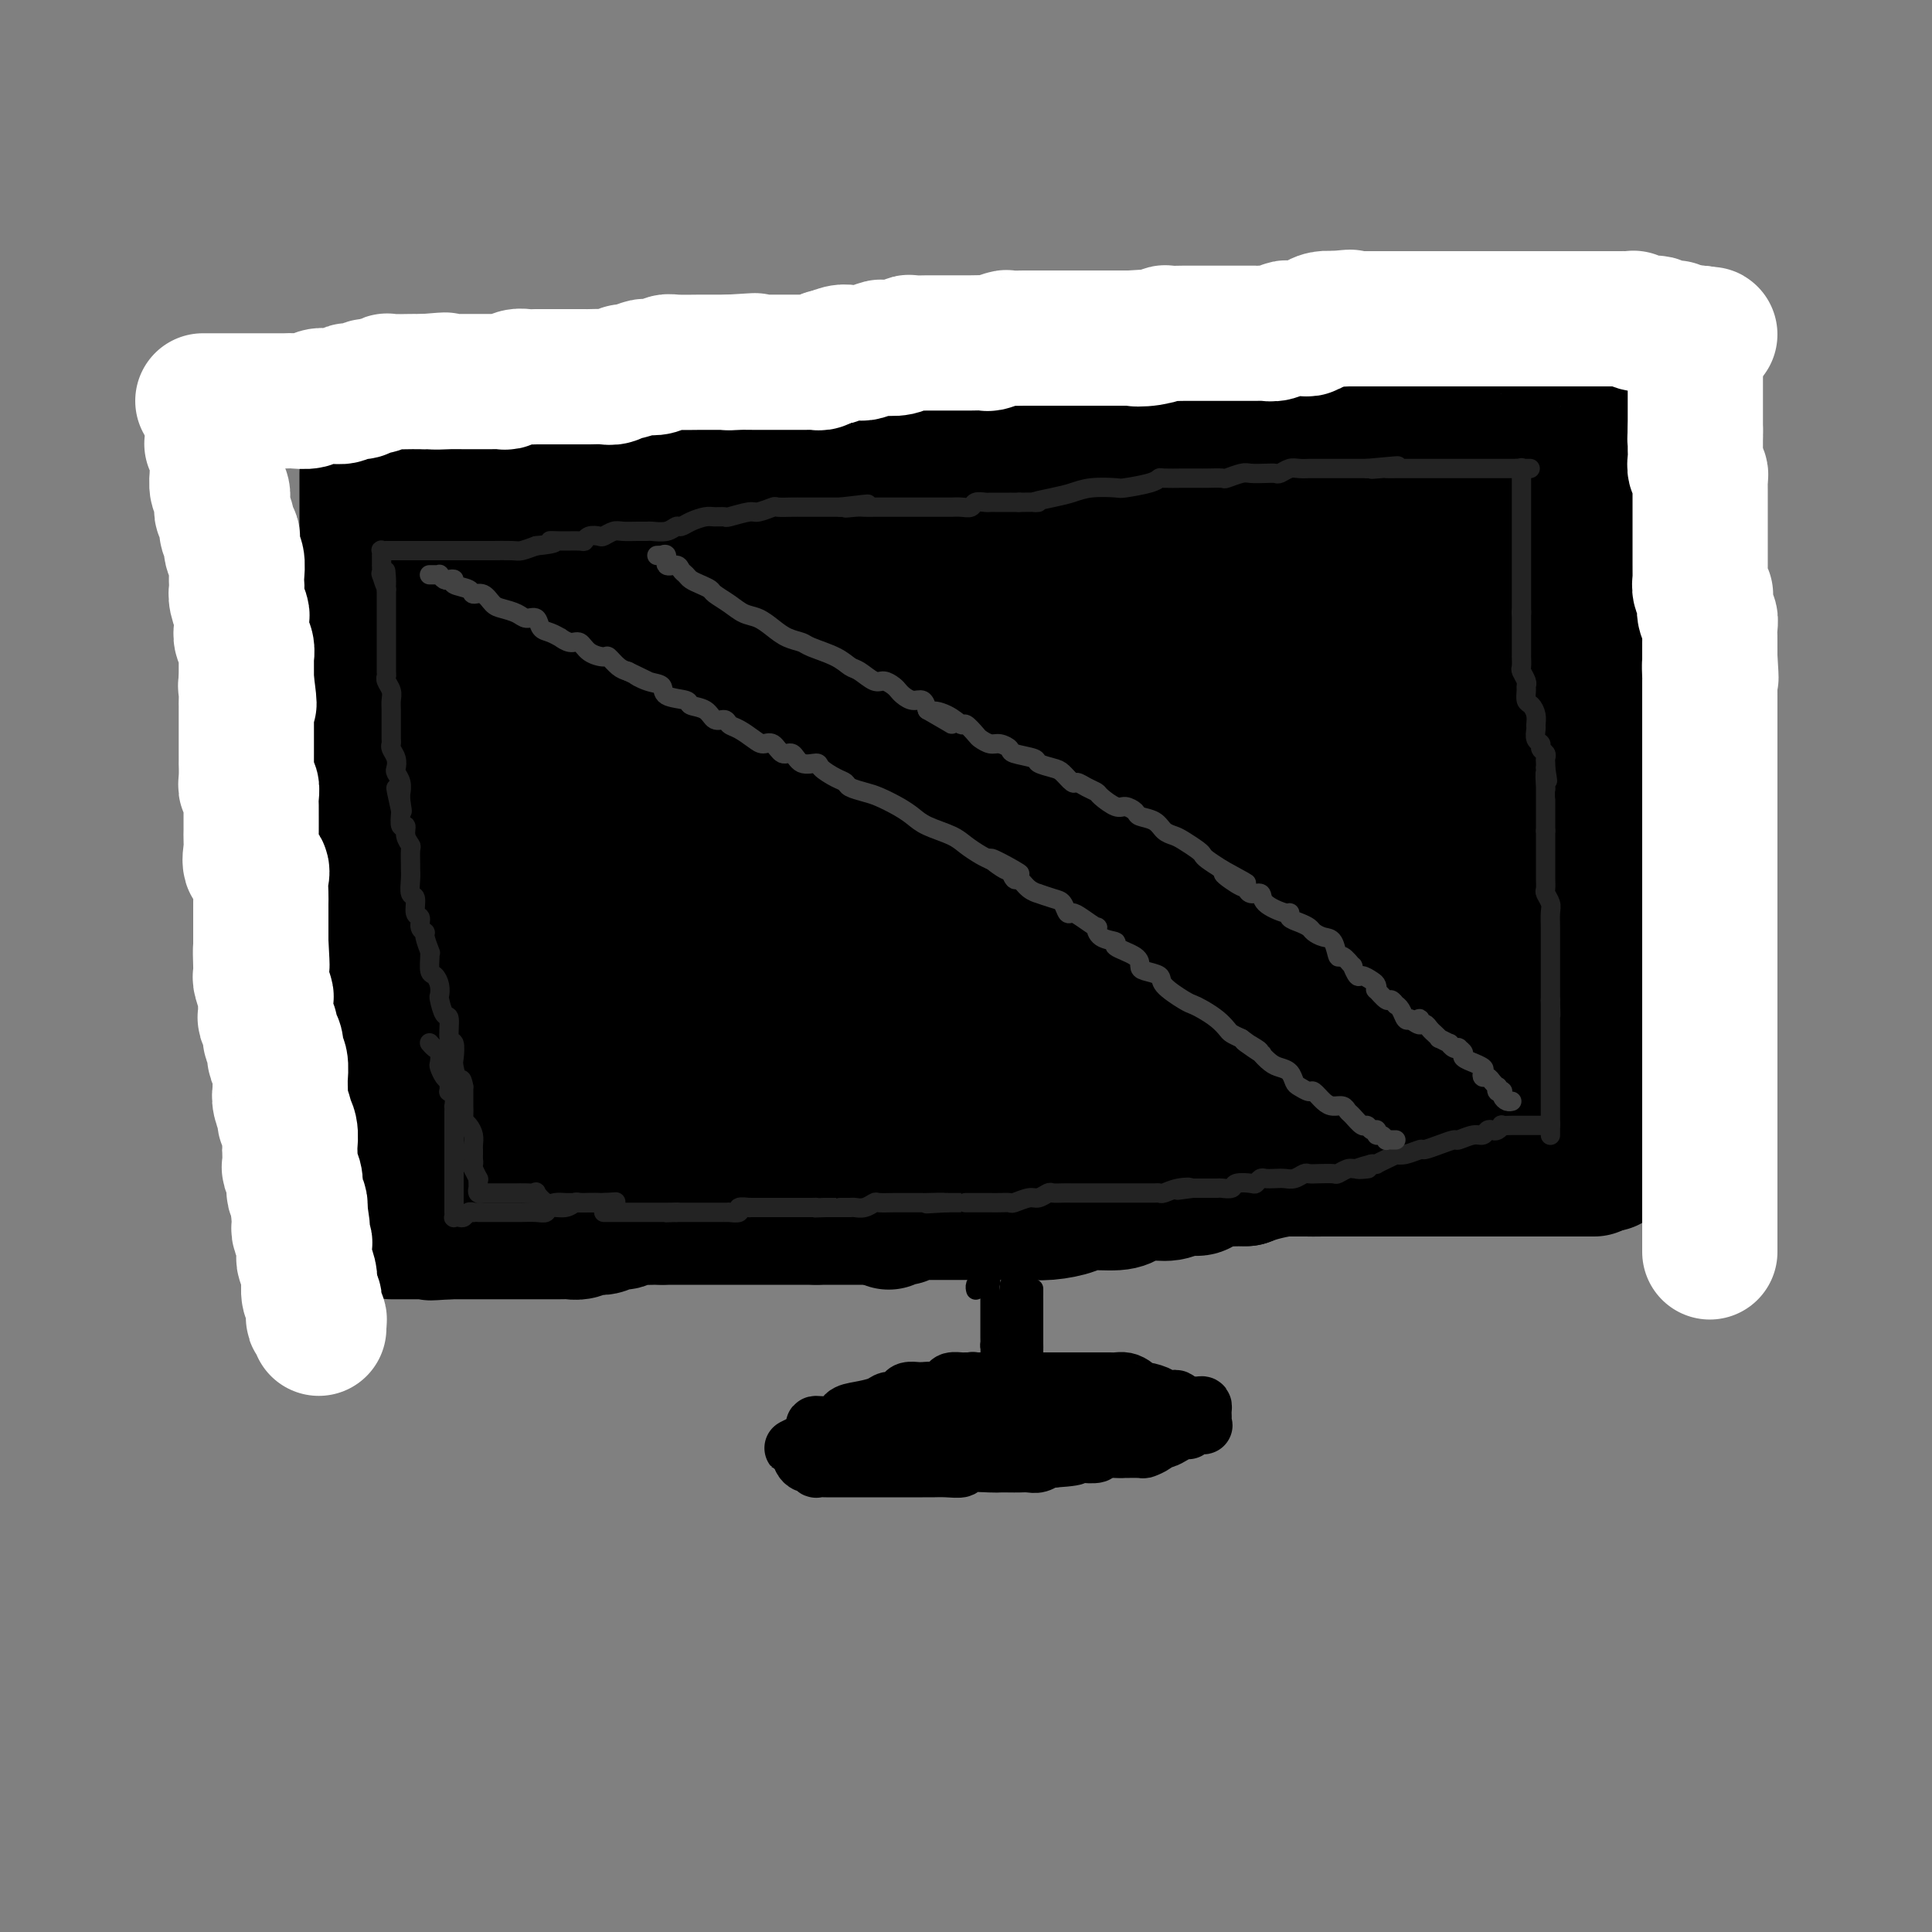 <svg viewBox='0 0 400 400' version='1.1' xmlns='http://www.w3.org/2000/svg' xmlns:xlink='http://www.w3.org/1999/xlink'><rect x="0" y="0" width="400" height="400" fill="#808080" stroke="none"/><g fill='none' stroke='rgb(0,0,0)' stroke-width='28' stroke-linecap='round' stroke-linejoin='round'><path d='M89,99c0.288,-0.006 0.577,-0.012 1,0c0.423,0.012 0.981,0.042 1,0c0.019,-0.042 -0.499,-0.155 0,0c0.499,0.155 2.017,0.577 3,1c0.983,0.423 1.431,0.845 2,1c0.569,0.155 1.259,0.041 2,0c0.741,-0.041 1.533,-0.011 2,0c0.467,0.011 0.611,0.003 1,0c0.389,-0.003 1.024,0.000 2,0c0.976,-0.000 2.292,-0.004 3,0c0.708,0.004 0.809,0.015 1,0c0.191,-0.015 0.472,-0.057 1,0c0.528,0.057 1.302,0.211 2,0c0.698,-0.211 1.320,-0.789 2,-1c0.680,-0.211 1.416,-0.057 2,0c0.584,0.057 1.015,0.015 2,0c0.985,-0.015 2.525,-0.004 3,0c0.475,0.004 -0.116,0.001 0,0c0.116,-0.001 0.938,0.001 2,0c1.062,-0.001 2.365,-0.004 3,0c0.635,0.004 0.604,0.015 1,0c0.396,-0.015 1.220,-0.056 2,0c0.780,0.056 1.518,0.207 2,0c0.482,-0.207 0.709,-0.774 1,-1c0.291,-0.226 0.645,-0.113 1,0'/><path d='M131,99c6.861,-0.017 3.015,-0.061 2,0c-1.015,0.061 0.801,0.227 2,0c1.199,-0.227 1.782,-0.845 2,-1c0.218,-0.155 0.073,0.155 1,0c0.927,-0.155 2.927,-0.774 4,-1c1.073,-0.226 1.218,-0.061 2,0c0.782,0.061 2.199,0.016 3,0c0.801,-0.016 0.984,-0.004 2,0c1.016,0.004 2.863,0.001 4,0c1.137,-0.001 1.564,-0.000 2,0c0.436,0.000 0.879,-0.000 2,0c1.121,0.000 2.918,0.001 4,0c1.082,-0.001 1.448,-0.004 2,0c0.552,0.004 1.291,0.015 2,0c0.709,-0.015 1.387,-0.057 2,0c0.613,0.057 1.162,0.211 2,0c0.838,-0.211 1.966,-0.788 3,-1c1.034,-0.212 1.975,-0.058 3,0c1.025,0.058 2.134,0.019 4,0c1.866,-0.019 4.491,-0.019 6,0c1.509,0.019 1.904,0.058 3,0c1.096,-0.058 2.894,-0.212 4,0c1.106,0.212 1.519,0.789 2,1c0.481,0.211 1.028,0.057 2,0c0.972,-0.057 2.368,-0.015 3,0c0.632,0.015 0.499,0.004 1,0c0.501,-0.004 1.637,-0.001 2,0c0.363,0.001 -0.047,0.000 0,0c0.047,-0.000 0.551,-0.000 1,0c0.449,0.000 0.843,0.000 1,0c0.157,-0.000 0.079,-0.000 0,0'/><path d='M204,97c11.466,-0.309 3.632,-0.083 1,0c-2.632,0.083 -0.061,0.022 1,0c1.061,-0.022 0.613,-0.006 1,0c0.387,0.006 1.609,0.002 2,0c0.391,-0.002 -0.050,-0.000 0,0c0.050,0.000 0.591,0.000 1,0c0.409,-0.000 0.687,-0.000 1,0c0.313,0.000 0.661,0.000 1,0c0.339,-0.000 0.668,-0.000 1,0c0.332,0.000 0.667,0.000 1,0c0.333,-0.000 0.663,-0.000 1,0c0.337,0.000 0.682,0.000 1,0c0.318,-0.000 0.609,-0.000 1,0c0.391,0.000 0.883,0.000 1,0c0.117,-0.000 -0.141,-0.000 0,0c0.141,0.000 0.682,0.000 1,0c0.318,-0.000 0.414,-0.000 1,0c0.586,0.000 1.663,0.000 2,0c0.337,-0.000 -0.065,-0.000 0,0c0.065,0.000 0.596,0.000 1,0c0.404,-0.000 0.682,-0.000 1,0c0.318,0.000 0.678,0.000 1,0c0.322,-0.000 0.607,-0.000 1,0c0.393,0.000 0.893,0.000 1,0c0.107,0.000 -0.178,-0.000 0,0c0.178,0.000 0.821,0.000 1,0c0.179,0.000 -0.106,-0.000 0,0c0.106,0.000 0.602,0.000 1,0c0.398,-0.000 0.699,0.000 1,0'/><path d='M230,97c4.279,0.000 1.976,0.000 1,0c-0.976,-0.000 -0.626,-0.000 0,0c0.626,0.000 1.529,0.000 2,0c0.471,-0.000 0.512,-0.000 1,0c0.488,0.000 1.425,0.000 2,0c0.575,-0.000 0.788,-0.000 1,0c0.212,0.000 0.424,0.000 1,0c0.576,-0.000 1.516,-0.000 2,0c0.484,0.000 0.511,0.000 1,0c0.489,-0.000 1.441,-0.000 2,0c0.559,0.000 0.727,0.000 1,0c0.273,-0.000 0.651,-0.000 1,0c0.349,0.000 0.668,0.001 1,0c0.332,-0.001 0.677,-0.004 1,0c0.323,0.004 0.625,0.015 1,0c0.375,-0.015 0.823,-0.057 1,0c0.177,0.057 0.084,0.211 0,0c-0.084,-0.211 -0.159,-0.789 0,-1c0.159,-0.211 0.552,-0.057 1,0c0.448,0.057 0.951,0.016 1,0c0.049,-0.016 -0.356,-0.007 0,0c0.356,0.007 1.474,0.012 2,0c0.526,-0.012 0.461,-0.042 1,0c0.539,0.042 1.680,0.156 2,0c0.320,-0.156 -0.183,-0.580 0,-1c0.183,-0.420 1.052,-0.834 2,-1c0.948,-0.166 1.974,-0.083 3,0'/><path d='M261,94c4.866,-0.630 1.532,-0.705 1,-1c-0.532,-0.295 1.737,-0.811 3,-1c1.263,-0.189 1.518,-0.051 2,0c0.482,0.051 1.189,0.014 2,0c0.811,-0.014 1.724,-0.004 2,0c0.276,0.004 -0.084,0.001 0,0c0.084,-0.001 0.614,-0.000 1,0c0.386,0.000 0.629,0.000 1,0c0.371,-0.000 0.869,-0.000 1,0c0.131,0.000 -0.106,0.000 0,0c0.106,-0.000 0.553,-0.000 1,0c0.447,0.000 0.894,0.000 1,0c0.106,-0.000 -0.127,-0.000 0,0c0.127,0.000 0.615,0.000 1,0c0.385,-0.000 0.665,-0.000 1,0c0.335,0.000 0.723,0.000 1,0c0.277,-0.000 0.442,-0.000 1,0c0.558,0.000 1.511,0.000 2,0c0.489,-0.000 0.516,-0.000 1,0c0.484,0.000 1.424,0.000 2,0c0.576,-0.000 0.787,-0.000 1,0c0.213,0.000 0.429,0.000 1,0c0.571,-0.000 1.497,-0.000 2,0c0.503,0.000 0.583,0.000 1,0c0.417,-0.000 1.173,-0.000 2,0c0.827,0.000 1.727,0.000 2,0c0.273,0.000 -0.082,-0.000 0,0c0.082,0.000 0.599,0.000 1,0c0.401,0.000 0.685,-0.000 1,0c0.315,0.000 0.661,0.000 1,0c0.339,0.000 0.669,0.000 1,0'/><path d='M298,92c5.902,-0.309 2.158,-0.083 1,0c-1.158,0.083 0.271,0.022 1,0c0.729,-0.022 0.759,-0.006 1,0c0.241,0.006 0.694,0.002 1,0c0.306,-0.002 0.467,-0.000 1,0c0.533,0.000 1.438,0.000 2,0c0.562,-0.000 0.779,-0.000 1,0c0.221,0.000 0.444,0.000 1,0c0.556,-0.000 1.443,-0.000 2,0c0.557,0.000 0.783,-0.000 1,0c0.217,0.000 0.424,0.000 1,0c0.576,-0.000 1.520,-0.000 2,0c0.480,0.000 0.497,0.000 1,0c0.503,-0.000 1.494,-0.001 2,0c0.506,0.001 0.528,0.004 1,0c0.472,-0.004 1.392,-0.015 2,0c0.608,0.015 0.902,0.056 1,0c0.098,-0.056 0.001,-0.207 1,0c0.999,0.207 3.094,0.774 4,1c0.906,0.226 0.623,0.113 1,0c0.377,-0.113 1.415,-0.226 2,0c0.585,0.226 0.716,0.793 1,1c0.284,0.207 0.721,0.056 1,0c0.279,-0.056 0.401,-0.015 1,0c0.599,0.015 1.676,0.004 2,0c0.324,-0.004 -0.105,-0.001 0,0c0.105,0.001 0.744,0.000 1,0c0.256,-0.000 0.128,-0.000 0,0'/><path d='M334,94c5.569,1.018 1.492,2.563 0,3c-1.492,0.437 -0.400,-0.233 0,0c0.400,0.233 0.107,1.369 0,3c-0.107,1.631 -0.029,3.758 0,5c0.029,1.242 0.008,1.600 0,3c-0.008,1.400 -0.002,3.843 0,6c0.002,2.157 0.001,4.026 0,5c-0.001,0.974 -0.000,1.051 0,2c0.000,0.949 0.000,2.771 0,4c-0.000,1.229 -0.000,1.864 0,3c0.000,1.136 0.000,2.772 0,4c-0.000,1.228 -0.000,2.047 0,3c0.000,0.953 0.000,2.038 0,3c-0.000,0.962 -0.000,1.800 0,3c0.000,1.200 0.000,2.762 0,4c-0.000,1.238 -0.000,2.153 0,3c0.000,0.847 0.000,1.627 0,2c-0.000,0.373 -0.000,0.338 0,1c0.000,0.662 0.000,2.022 0,3c-0.000,0.978 -0.000,1.574 0,2c0.000,0.426 0.000,0.681 0,1c-0.000,0.319 -0.000,0.700 0,1c0.000,0.300 0.000,0.518 0,1c-0.000,0.482 -0.000,1.227 0,2c0.000,0.773 0.000,1.572 0,2c0.000,0.428 -0.000,0.485 0,1c0.000,0.515 -0.000,1.489 0,2c0.000,0.511 -0.000,0.561 0,1c0.000,0.439 -0.000,1.268 0,2c0.000,0.732 0.000,1.366 0,2'/><path d='M334,171c-0.000,12.107 -0.001,3.873 0,1c0.001,-2.873 0.004,-0.385 0,1c-0.004,1.385 -0.015,1.666 0,2c0.015,0.334 0.057,0.722 0,1c-0.057,0.278 -0.211,0.445 0,1c0.211,0.555 0.789,1.496 1,2c0.211,0.504 0.057,0.569 0,1c-0.057,0.431 -0.016,1.228 0,2c0.016,0.772 0.008,1.520 0,2c-0.008,0.480 -0.016,0.691 0,1c0.016,0.309 0.057,0.715 0,1c-0.057,0.285 -0.211,0.448 0,1c0.211,0.552 0.789,1.491 1,2c0.211,0.509 0.057,0.587 0,1c-0.057,0.413 -0.015,1.160 0,2c0.015,0.840 0.004,1.772 0,2c-0.004,0.228 -0.001,-0.249 0,0c0.001,0.249 0.000,1.222 0,2c-0.000,0.778 -0.000,1.359 0,2c0.000,0.641 0.000,1.341 0,2c-0.000,0.659 -0.000,1.276 0,2c0.000,0.724 0.000,1.556 0,2c-0.000,0.444 -0.000,0.500 0,1c0.000,0.500 0.000,1.445 0,2c-0.000,0.555 -0.000,0.721 0,1c0.000,0.279 0.000,0.671 0,1c-0.000,0.329 -0.000,0.597 0,1c0.000,0.403 0.000,0.943 0,1c-0.000,0.057 -0.000,-0.369 0,0c0.000,0.369 0.000,1.534 0,2c-0.000,0.466 -0.000,0.233 0,0'/><path d='M336,213c0.309,6.682 0.083,2.387 0,1c-0.083,-1.387 -0.022,0.134 0,1c0.022,0.866 0.006,1.076 0,1c-0.006,-0.076 -0.002,-0.437 0,0c0.002,0.437 0.000,1.671 0,2c-0.000,0.329 -0.000,-0.246 0,0c0.000,0.246 0.000,1.314 0,2c-0.000,0.686 -0.000,0.991 0,1c0.000,0.009 0.000,-0.278 0,0c-0.000,0.278 -0.000,1.121 0,2c0.000,0.879 0.000,1.795 0,2c-0.000,0.205 -0.000,-0.301 0,0c0.000,0.301 0.000,1.408 0,2c-0.000,0.592 -0.000,0.669 0,1c0.000,0.331 0.000,0.916 0,1c-0.000,0.084 -0.000,-0.332 0,0c0.000,0.332 0.000,1.413 0,2c-0.000,0.587 -0.000,0.682 0,1c0.000,0.318 0.000,0.860 0,1c-0.000,0.140 -0.000,-0.121 0,0c0.000,0.121 0.000,0.624 0,1c-0.000,0.376 -0.000,0.627 0,1c0.000,0.373 0.000,0.870 0,1c0.000,0.130 0.000,-0.105 0,0c0.000,0.105 0.000,0.550 0,1c0.000,0.450 0.000,0.905 0,1c0.000,0.095 0.000,-0.170 0,0c0.000,0.170 0.000,0.777 0,1c0.000,0.223 0.000,0.064 0,0c0.000,-0.064 0.000,-0.032 0,0'/><path d='M333,241c0.099,0.000 0.198,0.000 0,0c-0.198,-0.000 -0.693,-0.000 -1,0c-0.307,0.000 -0.425,0.000 -1,0c-0.575,-0.000 -1.607,-0.000 -2,0c-0.393,0.000 -0.146,0.000 0,0c0.146,-0.000 0.193,-0.000 0,0c-0.193,0.000 -0.625,0.000 -1,0c-0.375,-0.000 -0.692,-0.000 -1,0c-0.308,0.000 -0.607,0.001 -1,0c-0.393,-0.001 -0.879,-0.004 -1,0c-0.121,0.004 0.122,0.016 0,0c-0.122,-0.016 -0.608,-0.060 -1,0c-0.392,0.060 -0.691,0.222 -1,0c-0.309,-0.222 -0.627,-0.830 -1,-1c-0.373,-0.170 -0.800,0.099 -2,0c-1.200,-0.099 -3.173,-0.565 -5,-1c-1.827,-0.435 -3.508,-0.838 -5,-1c-1.492,-0.162 -2.795,-0.082 -5,0c-2.205,0.082 -5.313,0.166 -7,0c-1.687,-0.166 -1.953,-0.580 -3,-1c-1.047,-0.420 -2.875,-0.845 -4,-1c-1.125,-0.155 -1.546,-0.042 -2,0c-0.454,0.042 -0.940,0.011 -2,0c-1.060,-0.011 -2.693,-0.003 -4,0c-1.307,0.003 -2.289,0.001 -3,0c-0.711,-0.001 -1.150,-0.000 -2,0c-0.850,0.000 -2.109,0.000 -3,0c-0.891,-0.000 -1.414,-0.000 -3,0c-1.586,0.000 -4.235,0.000 -6,0c-1.765,-0.000 -2.647,-0.000 -4,0c-1.353,0.000 -3.176,0.000 -5,0'/><path d='M257,236c-12.510,-0.774 -5.784,-0.208 -4,0c1.784,0.208 -1.373,0.060 -4,0c-2.627,-0.060 -4.723,-0.030 -6,0c-1.277,0.030 -1.736,0.060 -3,0c-1.264,-0.060 -3.335,-0.208 -5,0c-1.665,0.208 -2.924,0.774 -4,1c-1.076,0.226 -1.969,0.113 -3,0c-1.031,-0.113 -2.201,-0.226 -3,0c-0.799,0.226 -1.226,0.793 -2,1c-0.774,0.207 -1.894,0.056 -3,0c-1.106,-0.056 -2.199,-0.015 -3,0c-0.801,0.015 -1.309,0.004 -2,0c-0.691,-0.004 -1.564,-0.002 -2,0c-0.436,0.002 -0.436,0.004 -1,0c-0.564,-0.004 -1.694,-0.015 -2,0c-0.306,0.015 0.211,0.056 0,0c-0.211,-0.056 -1.149,-0.207 -1,0c0.149,0.207 1.387,0.773 2,1c0.613,0.227 0.603,0.114 1,0c0.397,-0.114 1.200,-0.228 2,0c0.800,0.228 1.595,0.797 2,1c0.405,0.203 0.419,0.041 1,0c0.581,-0.041 1.730,0.041 3,0c1.270,-0.041 2.662,-0.203 4,0c1.338,0.203 2.624,0.773 5,1c2.376,0.227 5.843,0.112 8,0c2.157,-0.112 3.004,-0.223 5,0c1.996,0.223 5.142,0.778 7,1c1.858,0.222 2.429,0.111 3,0'/><path d='M252,242c7.083,0.619 3.790,0.166 4,0c0.210,-0.166 3.922,-0.044 6,0c2.078,0.044 2.521,0.012 4,0c1.479,-0.012 3.995,-0.003 5,0c1.005,0.003 0.501,0.001 1,0c0.499,-0.001 2.003,-0.000 3,0c0.997,0.000 1.487,0.000 2,0c0.513,-0.000 1.048,-0.000 2,0c0.952,0.000 2.319,0.000 3,0c0.681,-0.000 0.676,-0.000 1,0c0.324,0.000 0.979,0.000 2,0c1.021,-0.000 2.409,-0.000 3,0c0.591,0.000 0.384,0.000 1,0c0.616,-0.000 2.055,-0.000 3,0c0.945,0.000 1.396,0.000 2,0c0.604,-0.000 1.361,-0.000 2,0c0.639,0.000 1.159,0.000 2,0c0.841,-0.000 2.002,-0.000 3,0c0.998,0.000 1.834,0.000 3,0c1.166,-0.000 2.662,-0.000 3,0c0.338,0.000 -0.482,0.000 0,0c0.482,-0.000 2.264,-0.000 3,0c0.736,0.000 0.425,0.000 1,0c0.575,0.000 2.037,0.000 3,0c0.963,0.000 1.428,0.000 2,0c0.572,0.000 1.253,0.000 2,0c0.747,0.000 1.561,0.000 2,0c0.439,0.000 0.503,0.000 1,0c0.497,0.000 1.428,-0.000 2,0c0.572,0.000 0.786,0.000 1,0'/><path d='M324,242c11.384,0.000 3.843,0.000 1,0c-2.843,0.000 -0.990,0.000 0,0c0.990,0.000 1.115,-0.000 1,0c-0.115,0.000 -0.472,0.000 -1,0c-0.528,0.000 -1.227,-0.000 -2,0c-0.773,0.000 -1.620,0.000 -2,0c-0.380,-0.000 -0.292,-0.000 -1,0c-0.708,0.000 -2.212,0.000 -3,0c-0.788,-0.000 -0.860,-0.000 -1,0c-0.140,0.000 -0.348,0.000 -1,0c-0.652,-0.000 -1.747,-0.000 -2,0c-0.253,0.000 0.336,0.000 0,0c-0.336,-0.000 -1.596,-0.000 -2,0c-0.404,0.000 0.047,0.000 0,0c-0.047,-0.000 -0.592,-0.000 -1,0c-0.408,0.000 -0.680,0.000 -1,0c-0.320,-0.000 -0.687,-0.000 -1,0c-0.313,0.000 -0.572,0.000 -1,0c-0.428,-0.000 -1.023,-0.000 -2,0c-0.977,0.000 -2.334,0.000 -4,0c-1.666,-0.000 -3.639,-0.000 -5,0c-1.361,0.000 -2.110,0.000 -4,0c-1.890,-0.000 -4.920,-0.001 -7,0c-2.080,0.001 -3.211,0.003 -5,0c-1.789,-0.003 -4.236,-0.012 -6,0c-1.764,0.012 -2.844,0.044 -4,0c-1.156,-0.044 -2.388,-0.166 -4,0c-1.612,0.166 -3.603,0.619 -5,1c-1.397,0.381 -2.198,0.691 -3,1'/><path d='M258,244c-11.183,0.266 -6.139,-0.068 -5,0c1.139,0.068 -1.625,0.539 -3,1c-1.375,0.461 -1.359,0.911 -2,1c-0.641,0.089 -1.939,-0.182 -3,0c-1.061,0.182 -1.884,0.819 -3,1c-1.116,0.181 -2.523,-0.092 -4,0c-1.477,0.092 -3.023,0.550 -4,1c-0.977,0.450 -1.384,0.891 -3,1c-1.616,0.109 -4.441,-0.114 -6,0c-1.559,0.114 -1.851,0.567 -3,1c-1.149,0.433 -3.154,0.848 -5,1c-1.846,0.152 -3.533,0.041 -5,0c-1.467,-0.041 -2.715,-0.011 -4,0c-1.285,0.011 -2.608,0.003 -4,0c-1.392,-0.003 -2.851,-0.000 -4,0c-1.149,0.000 -1.986,-0.001 -3,0c-1.014,0.001 -2.205,0.004 -3,0c-0.795,-0.004 -1.196,-0.015 -2,0c-0.804,0.015 -2.013,0.055 -3,0c-0.987,-0.055 -1.753,-0.207 -2,0c-0.247,0.207 0.025,0.771 0,1c-0.025,0.229 -0.347,0.123 -1,0c-0.653,-0.123 -1.637,-0.264 -2,0c-0.363,0.264 -0.104,0.933 0,1c0.104,0.067 0.052,-0.466 0,-1'/><path d='M184,252c-5.062,0.155 -1.216,0.041 0,0c1.216,-0.041 -0.199,-0.011 -1,0c-0.801,0.011 -0.988,0.003 -1,0c-0.012,-0.003 0.152,-0.001 0,0c-0.152,0.001 -0.621,0.000 -1,0c-0.379,-0.000 -0.668,-0.000 -1,0c-0.332,0.000 -0.708,0.000 -1,0c-0.292,-0.000 -0.502,-0.000 -1,0c-0.498,0.000 -1.285,0.000 -2,0c-0.715,-0.000 -1.356,-0.000 -2,0c-0.644,0.000 -1.289,0.000 -2,0c-0.711,-0.000 -1.489,-0.000 -2,0c-0.511,0.000 -0.756,0.000 -1,0'/><path d='M169,252c-2.369,0.000 -0.791,0.000 -1,0c-0.209,0.000 -2.204,0.000 -3,0c-0.796,0.000 -0.391,0.000 -1,0c-0.609,-0.000 -2.232,0.000 -3,0c-0.768,0.000 -0.682,-0.000 -1,0c-0.318,0.000 -1.041,0.000 -2,0c-0.959,0.000 -2.153,0.000 -3,0c-0.847,0.000 -1.345,-0.000 -2,0c-0.655,0.000 -1.467,0.000 -2,0c-0.533,-0.000 -0.787,-0.000 -1,0c-0.213,0.000 -0.387,0.000 -1,0c-0.613,0.000 -1.667,0.000 -2,0c-0.333,0.000 0.055,-0.000 0,0c-0.055,0.000 -0.553,0.000 -1,0c-0.447,0.000 -0.842,0.000 -1,0c-0.158,0.000 -0.080,0.000 0,0c0.080,0.000 0.161,0.000 0,0c-0.161,0.000 -0.565,0.000 -1,0c-0.435,0.000 -0.900,0.000 -1,0c-0.100,0.000 0.163,0.000 0,0c-0.163,0.000 -0.754,0.000 -1,0c-0.246,0.000 -0.146,0.000 0,0c0.146,0.000 0.338,0.000 0,0c-0.338,0.000 -1.206,0.000 -2,0c-0.794,0.000 -1.512,0.000 -2,0c-0.488,0.000 -0.744,0.000 -1,0'/><path d='M137,252c-5.251,-0.005 -2.380,-0.016 -2,0c0.380,0.016 -1.732,0.061 -3,0c-1.268,-0.061 -1.692,-0.226 -2,0c-0.308,0.226 -0.502,0.844 -1,1c-0.498,0.156 -1.302,-0.151 -2,0c-0.698,0.151 -1.290,0.758 -2,1c-0.710,0.242 -1.538,0.117 -2,0c-0.462,-0.117 -0.557,-0.228 -1,0c-0.443,0.228 -1.235,0.793 -2,1c-0.765,0.207 -1.504,0.055 -2,0c-0.496,-0.055 -0.751,-0.015 -1,0c-0.249,0.015 -0.494,0.004 -1,0c-0.506,-0.004 -1.272,-0.001 -2,0c-0.728,0.001 -1.416,0.000 -2,0c-0.584,-0.000 -1.064,-0.000 -2,0c-0.936,0.000 -2.327,0.000 -3,0c-0.673,-0.000 -0.627,-0.000 -1,0c-0.373,0.000 -1.166,0.000 -2,0c-0.834,-0.000 -1.711,-0.000 -2,0c-0.289,0.000 0.010,0.000 0,0c-0.010,-0.000 -0.329,-0.000 -1,0c-0.671,0.000 -1.696,0.000 -2,0c-0.304,-0.000 0.112,-0.000 0,0c-0.112,0.000 -0.751,0.000 -1,0c-0.249,-0.000 -0.108,-0.000 0,0c0.108,0.000 0.184,0.000 0,0c-0.184,-0.000 -0.627,-0.000 -1,0c-0.373,0.000 -0.677,0.000 -1,0c-0.323,-0.000 -0.664,-0.000 -1,0c-0.336,0.000 -0.667,0.000 -1,0c-0.333,-0.000 -0.666,-0.000 -1,0'/><path d='M93,255c-6.984,0.464 -2.445,0.124 -1,0c1.445,-0.124 -0.204,-0.033 -1,0c-0.796,0.033 -0.738,0.009 -1,0c-0.262,-0.009 -0.843,-0.002 -1,0c-0.157,0.002 0.112,0.001 0,0c-0.112,-0.001 -0.604,-0.000 -1,0c-0.396,0.000 -0.697,0.000 -1,0c-0.303,-0.000 -0.607,-0.000 -1,0c-0.393,0.000 -0.875,0.000 -1,0c-0.125,-0.000 0.107,-0.000 0,0c-0.107,0.000 -0.554,0.000 -1,0c-0.446,-0.000 -0.890,-0.000 -1,0c-0.110,0.000 0.114,0.000 0,0c-0.114,-0.000 -0.567,-0.000 -1,0c-0.433,0.000 -0.847,0.000 -1,0c-0.153,-0.000 -0.044,-0.000 0,0c0.044,0.000 0.022,0.000 0,0'/><path d='M76,98c0.000,0.331 0.000,0.661 0,1c0.000,0.339 0.000,0.686 0,1c0.000,0.314 0.000,0.595 0,1c0.000,0.405 0.000,0.935 0,1c0.000,0.065 0.000,-0.334 0,0c0.000,0.334 0.000,1.403 0,2c0.000,0.597 0.000,0.723 0,1c0.000,0.277 0.000,0.703 0,1c0.000,0.297 0.000,0.463 0,1c0.000,0.537 0.000,1.445 0,2c0.000,0.555 0.000,0.756 0,1c0.000,0.244 0.000,0.532 0,1c0.000,0.468 0.000,1.115 0,2c-0.000,0.885 0.000,2.006 0,3c0.000,0.994 0.000,1.859 0,3c-0.000,1.141 -0.000,2.558 0,4c0.000,1.442 0.000,2.907 0,4c-0.000,1.093 -0.000,1.812 0,3c0.000,1.188 0.000,2.844 0,4c-0.000,1.156 -0.000,1.812 0,3c0.000,1.188 0.000,2.908 0,4c-0.000,1.092 -0.000,1.556 0,2c0.000,0.444 0.000,0.866 0,2c-0.000,1.134 -0.000,2.978 0,4c0.000,1.022 0.000,1.222 0,2c-0.000,0.778 -0.000,2.133 0,3c0.000,0.867 0.000,1.246 0,2c-0.000,0.754 -0.000,1.882 0,3c0.000,1.118 0.000,2.224 0,3c-0.000,0.776 -0.000,1.222 0,2c0.000,0.778 0.000,1.889 0,3'/><path d='M76,167c0.000,11.046 0.000,4.162 0,2c-0.000,-2.162 -0.000,0.397 0,2c0.000,1.603 0.000,2.248 0,3c-0.000,0.752 -0.000,1.611 0,2c0.000,0.389 0.000,0.307 0,1c-0.000,0.693 -0.000,2.161 0,3c0.000,0.839 0.000,1.049 0,2c-0.000,0.951 -0.000,2.644 0,3c0.000,0.356 0.000,-0.626 0,0c-0.000,0.626 -0.001,2.861 0,4c0.001,1.139 0.004,1.182 0,1c-0.004,-0.182 -0.015,-0.589 0,0c0.015,0.589 0.057,2.174 0,3c-0.057,0.826 -0.211,0.891 0,1c0.211,0.109 0.789,0.260 1,1c0.211,0.740 0.056,2.070 0,3c-0.056,0.930 -0.011,1.461 0,2c0.011,0.539 -0.011,1.085 0,2c0.011,0.915 0.056,2.198 0,3c-0.056,0.802 -0.211,1.122 0,2c0.211,0.878 0.789,2.314 1,3c0.211,0.686 0.057,0.620 0,1c-0.057,0.380 -0.015,1.205 0,2c0.015,0.795 0.004,1.562 0,2c-0.004,0.438 -0.001,0.549 0,1c0.001,0.451 0.000,1.241 0,2c-0.000,0.759 -0.000,1.485 0,2c0.000,0.515 0.000,0.818 0,1c-0.000,0.182 -0.000,0.241 0,1c0.000,0.759 0.000,2.217 0,3c-0.000,0.783 -0.000,0.892 0,1'/><path d='M78,226c0.249,9.568 -0.130,3.987 0,2c0.130,-1.987 0.767,-0.381 1,1c0.233,1.381 0.062,2.535 0,3c-0.062,0.465 -0.017,0.239 0,1c0.017,0.761 0.004,2.509 0,3c-0.004,0.491 -0.001,-0.276 0,0c0.001,0.276 -0.001,1.594 0,2c0.001,0.406 0.004,-0.099 0,0c-0.004,0.099 -0.015,0.801 0,1c0.015,0.199 0.057,-0.104 0,0c-0.057,0.104 -0.211,0.617 0,1c0.211,0.383 0.788,0.638 1,1c0.212,0.362 0.061,0.832 0,1c-0.061,0.168 -0.030,0.035 0,0c0.030,-0.035 0.061,0.028 0,0c-0.061,-0.028 -0.213,-0.148 0,0c0.213,0.148 0.792,0.564 1,1c0.208,0.436 0.045,0.891 0,1c-0.045,0.109 0.026,-0.128 0,0c-0.026,0.128 -0.151,0.622 0,1c0.151,0.378 0.576,0.640 1,1c0.424,0.360 0.845,0.818 1,1c0.155,0.182 0.045,0.087 0,0c-0.045,-0.087 -0.023,-0.167 0,0c0.023,0.167 0.047,0.581 0,1c-0.047,0.419 -0.167,0.844 0,1c0.167,0.156 0.619,0.045 1,0c0.381,-0.045 0.690,-0.022 1,0'/><path d='M85,249c0.926,1.591 0.241,0.570 0,0c-0.241,-0.570 -0.040,-0.688 0,-1c0.040,-0.312 -0.083,-0.820 0,-1c0.083,-0.180 0.372,-0.034 0,0c-0.372,0.034 -1.405,-0.043 -2,0c-0.595,0.043 -0.750,0.208 -1,0c-0.250,-0.208 -0.593,-0.788 -1,-1c-0.407,-0.212 -0.878,-0.057 -1,0c-0.122,0.057 0.106,0.015 0,0c-0.106,-0.015 -0.546,-0.004 -1,0c-0.454,0.004 -0.921,0.001 -1,0c-0.079,-0.001 0.230,-0.000 0,0c-0.230,0.000 -1.000,0.000 -1,0c-0.000,-0.000 0.769,-0.000 1,0c0.231,0.000 -0.077,0.000 0,0c0.077,-0.000 0.538,-0.000 1,0'/><path d='M79,246c-0.693,-0.461 0.574,-0.114 1,0c0.426,0.114 0.011,-0.006 0,0c-0.011,0.006 0.381,0.137 1,0c0.619,-0.137 1.465,-0.544 2,-1c0.535,-0.456 0.760,-0.961 1,-1c0.240,-0.039 0.497,0.389 1,0c0.503,-0.389 1.252,-1.597 2,-2c0.748,-0.403 1.493,-0.003 2,0c0.507,0.003 0.775,-0.390 3,-1c2.225,-0.610 6.408,-1.438 9,-2c2.592,-0.562 3.594,-0.859 6,-1c2.406,-0.141 6.216,-0.128 9,0c2.784,0.128 4.542,0.370 6,0c1.458,-0.370 2.617,-1.352 5,-2c2.383,-0.648 5.990,-0.962 8,-1c2.010,-0.038 2.422,0.200 4,0c1.578,-0.200 4.322,-0.839 6,-1c1.678,-0.161 2.288,0.154 3,0c0.712,-0.154 1.524,-0.777 3,-1c1.476,-0.223 3.617,-0.045 5,0c1.383,0.045 2.009,-0.044 4,0c1.991,0.044 5.349,0.219 8,0c2.651,-0.219 4.595,-0.833 6,-1c1.405,-0.167 2.269,0.113 4,0c1.731,-0.113 4.327,-0.619 6,-1c1.673,-0.381 2.423,-0.638 4,-1c1.577,-0.362 3.979,-0.829 6,-1c2.021,-0.171 3.659,-0.046 5,0c1.341,0.046 2.383,0.013 4,0c1.617,-0.013 3.808,-0.007 6,0'/><path d='M209,229c15.775,-1.615 4.213,-1.151 1,-1c-3.213,0.151 1.922,-0.011 4,0c2.078,0.011 1.097,0.195 2,0c0.903,-0.195 3.690,-0.770 5,-1c1.310,-0.230 1.143,-0.114 2,0c0.857,0.114 2.739,0.227 5,0c2.261,-0.227 4.900,-0.793 7,-1c2.100,-0.207 3.660,-0.055 5,0c1.340,0.055 2.458,0.015 4,0c1.542,-0.015 3.507,-0.003 5,0c1.493,0.003 2.516,-0.003 4,0c1.484,0.003 3.431,0.015 5,0c1.569,-0.015 2.759,-0.055 4,0c1.241,0.055 2.531,0.207 4,0c1.469,-0.207 3.116,-0.773 4,-1c0.884,-0.227 1.006,-0.116 2,0c0.994,0.116 2.859,0.237 4,0c1.141,-0.237 1.558,-0.833 2,-1c0.442,-0.167 0.910,0.095 2,0c1.090,-0.095 2.801,-0.547 4,-1c1.199,-0.453 1.887,-0.906 3,-1c1.113,-0.094 2.650,0.171 4,0c1.350,-0.171 2.512,-0.778 3,-1c0.488,-0.222 0.301,-0.060 1,0c0.699,0.060 2.282,0.016 3,0c0.718,-0.016 0.569,-0.004 1,0c0.431,0.004 1.441,0.001 2,0c0.559,-0.001 0.665,-0.000 1,0c0.335,0.000 0.898,0.000 1,0c0.102,-0.000 -0.257,-0.000 0,0c0.257,0.000 1.128,0.000 2,0'/><path d='M305,221c15.004,-1.238 4.513,-0.332 1,0c-3.513,0.332 -0.049,0.089 1,0c1.049,-0.089 -0.319,-0.024 0,0c0.319,0.024 2.323,0.007 3,0c0.677,-0.007 0.026,-0.006 0,0c-0.026,0.006 0.571,0.015 1,0c0.429,-0.015 0.689,-0.054 1,0c0.311,0.054 0.672,0.203 1,0c0.328,-0.203 0.623,-0.756 1,-1c0.377,-0.244 0.837,-0.178 1,0c0.163,0.178 0.030,0.470 0,0c-0.030,-0.470 0.045,-1.701 0,-2c-0.045,-0.299 -0.208,0.335 0,-1c0.208,-1.335 0.788,-4.640 1,-7c0.212,-2.360 0.057,-3.777 0,-7c-0.057,-3.223 -0.015,-8.253 0,-11c0.015,-2.747 0.004,-3.211 0,-4c-0.004,-0.789 -0.001,-1.902 0,-3c0.001,-1.098 0.000,-2.179 0,-3c-0.000,-0.821 -0.000,-1.382 0,-2c0.000,-0.618 0.000,-1.295 0,-2c-0.000,-0.705 -0.000,-1.439 0,-2c0.000,-0.561 0.000,-0.948 0,-2c-0.000,-1.052 -0.000,-2.769 0,-4c0.000,-1.231 0.000,-1.977 0,-3c-0.000,-1.023 -0.000,-2.324 0,-4c0.000,-1.676 0.000,-3.728 0,-5c-0.000,-1.272 -0.000,-1.764 0,-3c0.000,-1.236 0.000,-3.217 0,-4c-0.000,-0.783 -0.000,-0.366 0,-1c0.000,-0.634 0.000,-2.317 0,-4'/><path d='M316,146c0.155,-11.769 0.041,-5.190 0,-3c-0.041,2.190 -0.011,-0.007 0,-2c0.011,-1.993 0.003,-3.782 0,-5c-0.003,-1.218 -0.001,-1.864 0,-3c0.001,-1.136 0.000,-2.763 0,-4c-0.000,-1.237 0.000,-2.084 0,-3c-0.000,-0.916 -0.000,-1.902 0,-3c0.000,-1.098 0.001,-2.308 0,-3c-0.001,-0.692 -0.004,-0.868 0,-1c0.004,-0.132 0.015,-0.222 0,-1c-0.015,-0.778 -0.057,-2.245 0,-3c0.057,-0.755 0.211,-0.799 0,-1c-0.211,-0.201 -0.789,-0.561 -1,-1c-0.211,-0.439 -0.056,-0.959 0,-1c0.056,-0.041 0.012,0.395 0,0c-0.012,-0.395 0.008,-1.623 0,-2c-0.008,-0.377 -0.043,0.095 0,0c0.043,-0.095 0.166,-0.758 0,-1c-0.166,-0.242 -0.620,-0.065 -1,0c-0.380,0.065 -0.687,0.017 -1,0c-0.313,-0.017 -0.631,-0.005 -1,0c-0.369,0.005 -0.788,0.001 -1,0c-0.212,-0.001 -0.216,-0.000 -1,0c-0.784,0.000 -2.348,0.000 -3,0c-0.652,-0.000 -0.391,-0.000 -1,0c-0.609,0.000 -2.087,0.000 -3,0c-0.913,-0.000 -1.261,-0.000 -2,0c-0.739,0.000 -1.868,0.000 -3,0c-1.132,-0.000 -2.266,-0.000 -3,0c-0.734,0.000 -1.067,0.000 -2,0c-0.933,-0.000 -2.467,-0.000 -4,0'/><path d='M289,109c-3.823,-0.000 -0.381,-0.000 0,0c0.381,0.000 -2.298,0.000 -4,0c-1.702,-0.000 -2.428,-0.001 -3,0c-0.572,0.001 -0.991,0.004 -2,0c-1.009,-0.004 -2.607,-0.015 -4,0c-1.393,0.015 -2.582,0.057 -4,0c-1.418,-0.057 -3.065,-0.211 -4,0c-0.935,0.211 -1.159,0.789 -2,1c-0.841,0.211 -2.298,0.057 -4,0c-1.702,-0.057 -3.648,-0.015 -5,0c-1.352,0.015 -2.111,0.004 -4,0c-1.889,-0.004 -4.908,-0.002 -7,0c-2.092,0.002 -3.256,0.005 -4,0c-0.744,-0.005 -1.068,-0.016 -3,0c-1.932,0.016 -5.472,0.061 -7,0c-1.528,-0.061 -1.043,-0.226 -2,0c-0.957,0.226 -3.357,0.845 -5,1c-1.643,0.155 -2.529,-0.154 -3,0c-0.471,0.154 -0.528,0.773 -2,1c-1.472,0.227 -4.358,0.064 -6,0c-1.642,-0.064 -2.039,-0.027 -3,0c-0.961,0.027 -2.487,0.045 -4,0c-1.513,-0.045 -3.013,-0.152 -4,0c-0.987,0.152 -1.462,0.562 -3,1c-1.538,0.438 -4.139,0.905 -6,1c-1.861,0.095 -2.983,-0.181 -5,0c-2.017,0.181 -4.930,0.819 -7,1c-2.070,0.181 -3.297,-0.096 -5,0c-1.703,0.096 -3.882,0.564 -6,1c-2.118,0.436 -4.177,0.839 -6,1c-1.823,0.161 -3.412,0.081 -5,0'/><path d='M160,117c-12.474,1.532 -7.661,1.860 -7,2c0.661,0.140 -2.832,0.090 -5,0c-2.168,-0.090 -3.013,-0.220 -5,0c-1.987,0.220 -5.116,0.790 -7,1c-1.884,0.210 -2.525,0.060 -4,0c-1.475,-0.060 -3.786,-0.030 -5,0c-1.214,0.030 -1.333,0.061 -2,0c-0.667,-0.061 -1.883,-0.213 -3,0c-1.117,0.213 -2.133,0.793 -3,1c-0.867,0.207 -1.583,0.041 -2,0c-0.417,-0.041 -0.534,0.041 -1,0c-0.466,-0.041 -1.279,-0.207 -2,0c-0.721,0.207 -1.348,0.788 -2,1c-0.652,0.212 -1.328,0.057 -2,0c-0.672,-0.057 -1.340,-0.016 -2,0c-0.660,0.016 -1.314,0.008 -2,0c-0.686,-0.008 -1.406,-0.016 -2,0c-0.594,0.016 -1.063,0.057 -2,0c-0.937,-0.057 -2.341,-0.213 -3,0c-0.659,0.213 -0.572,0.793 -1,1c-0.428,0.207 -1.372,0.040 -2,0c-0.628,-0.040 -0.939,0.046 -1,0c-0.061,-0.046 0.127,-0.225 0,0c-0.127,0.225 -0.570,0.853 -1,1c-0.430,0.147 -0.847,-0.185 -1,0c-0.153,0.185 -0.041,0.889 0,1c0.041,0.111 0.011,-0.371 0,0c-0.011,0.371 -0.003,1.594 0,2c0.003,0.406 0.001,-0.006 0,0c-0.001,0.006 -0.000,0.430 0,1c0.000,0.570 0.000,1.285 0,2'/><path d='M93,130c0.000,1.341 0.001,1.693 0,2c-0.001,0.307 -0.004,0.568 0,2c0.004,1.432 0.015,4.035 0,6c-0.015,1.965 -0.057,3.291 0,5c0.057,1.709 0.211,3.802 0,6c-0.211,2.198 -0.789,4.502 -1,6c-0.211,1.498 -0.057,2.189 0,4c0.057,1.811 0.015,4.740 0,7c-0.015,2.260 -0.004,3.850 0,5c0.004,1.150 0.001,1.860 0,3c-0.001,1.140 -0.000,2.709 0,4c0.000,1.291 0.000,2.303 0,3c-0.000,0.697 -0.001,1.079 0,2c0.001,0.921 0.004,2.381 0,3c-0.004,0.619 -0.015,0.396 0,1c0.015,0.604 0.057,2.036 0,3c-0.057,0.964 -0.211,1.459 0,2c0.211,0.541 0.789,1.126 1,2c0.211,0.874 0.057,2.037 0,3c-0.057,0.963 -0.015,1.725 0,3c0.015,1.275 0.003,3.061 0,4c-0.003,0.939 0.003,1.029 0,2c-0.003,0.971 -0.015,2.822 0,4c0.015,1.178 0.057,1.682 0,2c-0.057,0.318 -0.212,0.448 0,1c0.212,0.552 0.793,1.525 1,2c0.207,0.475 0.042,0.453 0,1c-0.042,0.547 0.040,1.662 0,2c-0.040,0.338 -0.203,-0.101 0,0c0.203,0.101 0.772,0.743 1,1c0.228,0.257 0.114,0.128 0,0'/><path d='M95,221c0.266,14.239 -0.068,4.337 0,1c0.068,-3.337 0.538,-0.110 1,1c0.462,1.110 0.915,0.101 1,0c0.085,-0.101 -0.198,0.705 0,1c0.198,0.295 0.877,0.079 1,0c0.123,-0.079 -0.311,-0.021 0,0c0.311,0.021 1.366,0.006 2,0c0.634,-0.006 0.848,-0.002 1,0c0.152,0.002 0.244,0.001 1,0c0.756,-0.001 2.178,-0.003 3,0c0.822,0.003 1.044,0.012 2,0c0.956,-0.012 2.646,-0.046 4,0c1.354,0.046 2.372,0.171 3,0c0.628,-0.171 0.867,-0.638 4,-1c3.133,-0.362 9.162,-0.619 13,-1c3.838,-0.381 5.486,-0.887 8,-1c2.514,-0.113 5.893,0.166 8,0c2.107,-0.166 2.942,-0.776 4,-1c1.058,-0.224 2.338,-0.060 4,0c1.662,0.060 3.706,0.017 5,0c1.294,-0.017 1.837,-0.008 3,0c1.163,0.008 2.945,0.013 5,0c2.055,-0.013 4.384,-0.046 6,0c1.616,0.046 2.519,0.170 4,0c1.481,-0.170 3.539,-0.634 5,-1c1.461,-0.366 2.326,-0.634 4,-1c1.674,-0.366 4.156,-0.830 6,-1c1.844,-0.170 3.051,-0.046 4,0c0.949,0.046 1.640,0.012 3,0c1.360,-0.012 3.389,-0.004 5,0c1.611,0.004 2.806,0.002 4,0'/><path d='M209,217c15.594,-1.311 7.078,-1.088 4,-1c-3.078,0.088 -0.719,0.040 1,0c1.719,-0.040 2.798,-0.071 4,0c1.202,0.071 2.527,0.243 4,0c1.473,-0.243 3.093,-0.903 6,-1c2.907,-0.097 7.101,0.367 10,0c2.899,-0.367 4.502,-1.567 6,-2c1.498,-0.433 2.891,-0.101 5,0c2.109,0.101 4.935,-0.029 7,0c2.065,0.029 3.370,0.218 5,0c1.630,-0.218 3.586,-0.843 5,-1c1.414,-0.157 2.286,0.154 3,0c0.714,-0.154 1.269,-0.773 3,-1c1.731,-0.227 4.637,-0.061 6,0c1.363,0.061 1.184,0.016 2,0c0.816,-0.016 2.628,-0.004 4,0c1.372,0.004 2.303,0.001 3,0c0.697,-0.001 1.160,-0.000 2,0c0.840,0.000 2.056,0.000 3,0c0.944,-0.000 1.615,-0.000 2,0c0.385,0.000 0.484,0.000 1,0c0.516,-0.000 1.447,-0.000 2,0c0.553,0.000 0.726,0.000 1,0c0.274,-0.000 0.648,-0.000 1,0c0.352,0.000 0.683,0.000 1,0c0.317,-0.000 0.621,-0.000 1,0c0.379,0.000 0.834,0.000 1,0c0.166,-0.000 0.045,-0.000 0,0c-0.045,0.000 -0.013,0.000 0,0c0.013,-0.000 0.006,-0.000 0,0'/><path d='M302,211c14.387,-1.144 3.854,-1.005 0,-1c-3.854,0.005 -1.029,-0.123 0,0c1.029,0.123 0.261,0.497 0,0c-0.261,-0.497 -0.013,-1.864 0,-3c0.013,-1.136 -0.207,-2.041 0,-4c0.207,-1.959 0.840,-4.973 1,-7c0.160,-2.027 -0.153,-3.066 0,-4c0.153,-0.934 0.773,-1.764 1,-3c0.227,-1.236 0.062,-2.877 0,-4c-0.062,-1.123 -0.019,-1.727 0,-3c0.019,-1.273 0.015,-3.216 0,-5c-0.015,-1.784 -0.041,-3.409 0,-5c0.041,-1.591 0.151,-3.147 0,-5c-0.151,-1.853 -0.561,-4.004 -1,-6c-0.439,-1.996 -0.906,-3.837 -1,-5c-0.094,-1.163 0.186,-1.649 0,-3c-0.186,-1.351 -0.837,-3.569 -1,-5c-0.163,-1.431 0.163,-2.077 0,-3c-0.163,-0.923 -0.814,-2.124 -1,-3c-0.186,-0.876 0.095,-1.428 0,-2c-0.095,-0.572 -0.565,-1.166 -1,-2c-0.435,-0.834 -0.835,-1.910 -1,-3c-0.165,-1.090 -0.096,-2.195 0,-3c0.096,-0.805 0.219,-1.310 0,-2c-0.219,-0.690 -0.781,-1.566 -1,-2c-0.219,-0.434 -0.097,-0.428 0,-1c0.097,-0.572 0.167,-1.722 0,-2c-0.167,-0.278 -0.570,0.317 -1,0c-0.430,-0.317 -0.885,-1.547 -1,-2c-0.115,-0.453 0.110,-0.129 0,0c-0.110,0.129 -0.555,0.065 -1,0'/><path d='M294,123c-1.942,-7.015 -1.796,-2.552 -2,-1c-0.204,1.552 -0.757,0.194 -2,0c-1.243,-0.194 -3.174,0.775 -5,1c-1.826,0.225 -3.545,-0.295 -5,0c-1.455,0.295 -2.647,1.403 -5,2c-2.353,0.597 -5.868,0.682 -8,1c-2.132,0.318 -2.881,0.869 -5,1c-2.119,0.131 -5.607,-0.157 -8,0c-2.393,0.157 -3.689,0.760 -5,1c-1.311,0.240 -2.636,0.116 -5,0c-2.364,-0.116 -5.768,-0.223 -8,0c-2.232,0.223 -3.292,0.778 -5,1c-1.708,0.222 -4.063,0.111 -6,0c-1.937,-0.111 -3.455,-0.222 -5,0c-1.545,0.222 -3.117,0.778 -5,1c-1.883,0.222 -4.076,0.111 -6,0c-1.924,-0.111 -3.580,-0.222 -5,0c-1.420,0.222 -2.603,0.777 -5,1c-2.397,0.223 -6.008,0.112 -8,0c-1.992,-0.112 -2.367,-0.227 -4,0c-1.633,0.227 -4.526,0.797 -6,1c-1.474,0.203 -1.529,0.041 -3,0c-1.471,-0.041 -4.356,0.041 -6,0c-1.644,-0.041 -2.046,-0.204 -3,0c-0.954,0.204 -2.461,0.775 -4,1c-1.539,0.225 -3.112,0.102 -4,0c-0.888,-0.102 -1.092,-0.185 -2,0c-0.908,0.185 -2.522,0.637 -4,1c-1.478,0.363 -2.821,0.636 -4,1c-1.179,0.364 -2.194,0.818 -4,1c-1.806,0.182 -4.403,0.091 -7,0'/><path d='M140,136c-24.792,1.950 -9.773,0.326 -6,0c3.773,-0.326 -3.699,0.645 -7,1c-3.301,0.355 -2.432,0.095 -3,0c-0.568,-0.095 -2.572,-0.026 -4,0c-1.428,0.026 -2.281,0.007 -3,0c-0.719,-0.007 -1.306,-0.002 -2,0c-0.694,0.002 -1.495,0.000 -2,0c-0.505,-0.000 -0.712,0.000 -1,0c-0.288,-0.000 -0.655,-0.001 -1,0c-0.345,0.001 -0.667,0.003 -1,0c-0.333,-0.003 -0.678,-0.012 -1,0c-0.322,0.012 -0.622,0.045 -1,0c-0.378,-0.045 -0.835,-0.168 -1,0c-0.165,0.168 -0.037,0.628 0,1c0.037,0.372 -0.018,0.657 0,1c0.018,0.343 0.110,0.743 0,1c-0.110,0.257 -0.422,0.372 0,1c0.422,0.628 1.578,1.769 2,2c0.422,0.231 0.110,-0.449 0,0c-0.110,0.449 -0.019,2.026 0,3c0.019,0.974 -0.033,1.346 0,3c0.033,1.654 0.153,4.589 0,7c-0.153,2.411 -0.577,4.299 -1,6c-0.423,1.701 -0.845,3.214 -1,5c-0.155,1.786 -0.041,3.844 0,5c0.041,1.156 0.011,1.410 0,2c-0.011,0.590 -0.003,1.517 0,2c0.003,0.483 0.001,0.521 0,1c-0.001,0.479 -0.000,1.398 0,2c0.000,0.602 0.000,0.886 0,1c-0.000,0.114 -0.000,0.057 0,0'/><path d='M107,180c-0.000,6.927 -0.000,2.744 0,2c0.000,-0.744 0.000,1.950 0,3c-0.000,1.050 -0.000,0.456 0,1c0.000,0.544 0.000,2.226 0,3c-0.000,0.774 -0.001,0.641 0,1c0.001,0.359 0.004,1.209 0,2c-0.004,0.791 -0.016,1.523 0,2c0.016,0.477 0.061,0.701 0,1c-0.061,0.299 -0.227,0.674 0,1c0.227,0.326 0.848,0.602 1,1c0.152,0.398 -0.166,0.918 0,1c0.166,0.082 0.815,-0.274 1,0c0.185,0.274 -0.095,1.177 0,2c0.095,0.823 0.565,1.568 1,2c0.435,0.432 0.833,0.553 1,1c0.167,0.447 0.101,1.220 0,2c-0.101,0.780 -0.238,1.568 0,2c0.238,0.432 0.851,0.508 1,1c0.149,0.492 -0.167,1.400 0,2c0.167,0.600 0.819,0.893 1,1c0.181,0.107 -0.107,0.030 0,0c0.107,-0.030 0.608,-0.012 1,0c0.392,0.012 0.674,0.017 1,0c0.326,-0.017 0.695,-0.057 1,0c0.305,0.057 0.545,0.211 1,0c0.455,-0.211 1.123,-0.788 2,-1c0.877,-0.212 1.961,-0.060 3,0c1.039,0.060 2.031,0.026 5,0c2.969,-0.026 7.915,-0.046 11,0c3.085,0.046 4.310,0.156 6,0c1.690,-0.156 3.845,-0.578 6,-1'/><path d='M150,209c7.268,-0.552 6.937,-0.933 8,-1c1.063,-0.067 3.519,0.178 7,0c3.481,-0.178 7.986,-0.779 11,-1c3.014,-0.221 4.537,-0.061 6,0c1.463,0.061 2.865,0.024 5,0c2.135,-0.024 5.004,-0.033 7,0c1.996,0.033 3.119,0.110 5,0c1.881,-0.110 4.522,-0.406 7,-1c2.478,-0.594 4.795,-1.486 6,-2c1.205,-0.514 1.299,-0.648 3,-1c1.701,-0.352 5.008,-0.920 7,-1c1.992,-0.080 2.670,0.328 4,0c1.330,-0.328 3.311,-1.394 5,-2c1.689,-0.606 3.087,-0.754 4,-1c0.913,-0.246 1.342,-0.592 3,-1c1.658,-0.408 4.546,-0.879 6,-1c1.454,-0.121 1.475,0.107 2,0c0.525,-0.107 1.555,-0.551 3,-1c1.445,-0.449 3.304,-0.904 4,-1c0.696,-0.096 0.227,0.168 1,0c0.773,-0.168 2.788,-0.767 4,-1c1.212,-0.233 1.621,-0.100 3,0c1.379,0.100 3.729,0.168 5,0c1.271,-0.168 1.461,-0.571 2,-1c0.539,-0.429 1.425,-0.886 3,-1c1.575,-0.114 3.840,0.113 5,0c1.160,-0.113 1.214,-0.566 2,-1c0.786,-0.434 2.303,-0.848 3,-1c0.697,-0.152 0.572,-0.041 1,0c0.428,0.041 1.408,0.012 2,0c0.592,-0.012 0.796,-0.006 1,0'/><path d='M285,190c13.260,-2.630 3.409,-0.704 0,0c-3.409,0.704 -0.378,0.185 1,0c1.378,-0.185 1.101,-0.036 1,0c-0.101,0.036 -0.027,-0.042 0,0c0.027,0.042 0.007,0.204 0,0c-0.007,-0.204 -0.002,-0.775 0,-1c0.002,-0.225 -0.000,-0.104 0,0c0.000,0.104 0.003,0.190 0,0c-0.003,-0.190 -0.011,-0.654 0,-1c0.011,-0.346 0.040,-0.572 0,-1c-0.040,-0.428 -0.151,-1.059 0,-2c0.151,-0.941 0.562,-2.193 1,-5c0.438,-2.807 0.902,-7.168 1,-10c0.098,-2.832 -0.170,-4.134 0,-6c0.170,-1.866 0.779,-4.296 1,-6c0.221,-1.704 0.056,-2.683 0,-4c-0.056,-1.317 -0.001,-2.972 0,-4c0.001,-1.028 -0.053,-1.428 0,-2c0.053,-0.572 0.211,-1.315 0,-2c-0.211,-0.685 -0.791,-1.312 -1,-2c-0.209,-0.688 -0.046,-1.438 0,-2c0.046,-0.562 -0.025,-0.935 0,-1c0.025,-0.065 0.147,0.179 0,0c-0.147,-0.179 -0.564,-0.780 -1,-1c-0.436,-0.220 -0.893,-0.059 -1,0c-0.107,0.059 0.136,0.015 0,0c-0.136,-0.015 -0.650,-0.001 -1,0c-0.350,0.001 -0.537,-0.010 -1,0c-0.463,0.010 -1.202,0.041 -3,0c-1.798,-0.041 -4.657,-0.155 -7,0c-2.343,0.155 -4.172,0.577 -6,1'/><path d='M269,141c-4.875,0.007 -7.063,0.524 -9,1c-1.937,0.476 -3.624,0.912 -6,1c-2.376,0.088 -5.441,-0.173 -9,0c-3.559,0.173 -7.610,0.779 -10,1c-2.390,0.221 -3.117,0.058 -5,0c-1.883,-0.058 -4.923,-0.012 -7,0c-2.077,0.012 -3.192,-0.011 -4,0c-0.808,0.011 -1.307,0.056 -3,0c-1.693,-0.056 -4.578,-0.212 -6,0c-1.422,0.212 -1.382,0.793 -2,1c-0.618,0.207 -1.894,0.041 -3,0c-1.106,-0.041 -2.042,0.044 -3,0c-0.958,-0.044 -1.937,-0.218 -3,0c-1.063,0.218 -2.208,0.828 -3,1c-0.792,0.172 -1.230,-0.095 -2,0c-0.770,0.095 -1.872,0.551 -3,1c-1.128,0.449 -2.280,0.890 -3,1c-0.720,0.110 -1.006,-0.113 -2,0c-0.994,0.113 -2.694,0.560 -4,1c-1.306,0.440 -2.218,0.873 -3,1c-0.782,0.127 -1.432,-0.053 -3,0c-1.568,0.053 -4.052,0.340 -6,1c-1.948,0.660 -3.359,1.694 -5,2c-1.641,0.306 -3.511,-0.114 -5,0c-1.489,0.114 -2.597,0.763 -3,1c-0.403,0.237 -0.101,0.064 -1,0c-0.899,-0.064 -3.001,-0.017 -4,0c-0.999,0.017 -0.897,0.005 -1,0c-0.103,-0.005 -0.412,-0.001 -1,0c-0.588,0.001 -1.454,0.000 -2,0c-0.546,-0.000 -0.773,-0.000 -1,0'/><path d='M147,154c-8.223,1.392 -2.782,0.373 -1,0c1.782,-0.373 -0.096,-0.100 -1,0c-0.904,0.100 -0.833,0.027 -1,0c-0.167,-0.027 -0.570,-0.008 -1,0c-0.430,0.008 -0.885,0.005 -1,0c-0.115,-0.005 0.110,-0.014 0,0c-0.110,0.014 -0.555,0.049 -1,0c-0.445,-0.049 -0.891,-0.183 -1,0c-0.109,0.183 0.118,0.682 0,1c-0.118,0.318 -0.581,0.456 -1,1c-0.419,0.544 -0.795,1.495 -1,2c-0.205,0.505 -0.240,0.564 -1,1c-0.760,0.436 -2.245,1.249 -3,2c-0.755,0.751 -0.780,1.440 -1,2c-0.220,0.560 -0.633,0.991 -1,1c-0.367,0.009 -0.687,-0.404 -1,0c-0.313,0.404 -0.620,1.624 -1,2c-0.380,0.376 -0.834,-0.092 -1,0c-0.166,0.092 -0.045,0.746 0,1c0.045,0.254 0.012,0.110 0,0c-0.012,-0.110 -0.003,-0.184 0,0c0.003,0.184 0.001,0.627 0,1c-0.001,0.373 -0.000,0.677 0,1c0.000,0.323 0.000,0.667 0,1c-0.000,0.333 -0.000,0.655 0,1c0.000,0.345 0.000,0.711 0,1c-0.000,0.289 -0.000,0.500 0,1c0.000,0.500 0.000,1.289 0,2c-0.000,0.711 -0.000,1.345 0,2c0.000,0.655 0.000,1.330 0,2c-0.000,0.670 -0.000,1.335 0,2'/><path d='M129,181c-0.153,2.521 -0.037,1.322 0,1c0.037,-0.322 -0.006,0.232 0,1c0.006,0.768 0.059,1.749 0,2c-0.059,0.251 -0.232,-0.228 0,0c0.232,0.228 0.868,1.163 1,2c0.132,0.837 -0.241,1.576 0,2c0.241,0.424 1.094,0.533 2,1c0.906,0.467 1.864,1.292 2,2c0.136,0.708 -0.551,1.300 0,2c0.551,0.700 2.338,1.508 3,2c0.662,0.492 0.198,0.669 1,1c0.802,0.331 2.871,0.817 4,1c1.129,0.183 1.320,0.063 2,0c0.680,-0.063 1.851,-0.069 3,0c1.149,0.069 2.276,0.215 3,0c0.724,-0.215 1.044,-0.790 2,-1c0.956,-0.210 2.546,-0.056 4,0c1.454,0.056 2.770,0.015 4,0c1.230,-0.015 2.373,-0.004 5,0c2.627,0.004 6.738,0.001 9,0c2.262,-0.001 2.674,-0.000 4,0c1.326,0.000 3.564,0.000 6,0c2.436,-0.000 5.069,-0.000 7,0c1.931,0.000 3.159,0.000 7,0c3.841,-0.000 10.293,-0.000 14,0c3.707,0.000 4.668,0.001 7,0c2.332,-0.001 6.034,-0.003 8,0c1.966,0.003 2.197,0.011 3,0c0.803,-0.011 2.178,-0.041 4,0c1.822,0.041 4.092,0.155 6,0c1.908,-0.155 3.454,-0.577 5,-1'/><path d='M245,196c16.673,-0.552 6.855,-0.933 4,-1c-2.855,-0.067 1.254,0.179 3,0c1.746,-0.179 1.130,-0.783 2,-1c0.870,-0.217 3.226,-0.048 4,0c0.774,0.048 -0.035,-0.025 0,0c0.035,0.025 0.913,0.147 2,0c1.087,-0.147 2.381,-0.564 3,-1c0.619,-0.436 0.562,-0.892 1,-1c0.438,-0.108 1.371,0.130 2,0c0.629,-0.130 0.953,-0.629 1,-1c0.047,-0.371 -0.182,-0.613 0,-1c0.182,-0.387 0.774,-0.919 1,-1c0.226,-0.081 0.087,0.288 0,0c-0.087,-0.288 -0.123,-1.235 0,-2c0.123,-0.765 0.405,-1.349 1,-2c0.595,-0.651 1.505,-1.368 2,-3c0.495,-1.632 0.577,-4.179 1,-6c0.423,-1.821 1.189,-2.917 2,-4c0.811,-1.083 1.667,-2.155 2,-3c0.333,-0.845 0.142,-1.465 0,-2c-0.142,-0.535 -0.234,-0.984 0,-1c0.234,-0.016 0.796,0.402 1,0c0.204,-0.402 0.051,-1.624 0,-2c-0.051,-0.376 0.001,0.096 0,0c-0.001,-0.096 -0.054,-0.758 0,-1c0.054,-0.242 0.216,-0.065 0,0c-0.216,0.065 -0.811,0.017 -1,0c-0.189,-0.017 0.026,-0.005 0,0c-0.026,0.005 -0.293,0.001 -1,0c-0.707,-0.001 -1.853,-0.001 -3,0'/><path d='M272,163c-1.959,-0.061 -4.356,-0.212 -7,0c-2.644,0.212 -5.535,0.789 -10,1c-4.465,0.211 -10.504,0.057 -15,0c-4.496,-0.057 -7.448,-0.015 -9,0c-1.552,0.015 -1.702,0.004 -4,0c-2.298,-0.004 -6.742,-0.001 -9,0c-2.258,0.001 -2.329,0.001 -4,0c-1.671,-0.001 -4.941,-0.001 -7,0c-2.059,0.001 -2.906,0.003 -4,0c-1.094,-0.003 -2.435,-0.012 -4,0c-1.565,0.012 -3.352,0.045 -5,0c-1.648,-0.045 -3.155,-0.170 -5,0c-1.845,0.170 -4.028,0.633 -6,1c-1.972,0.367 -3.732,0.637 -5,1c-1.268,0.363 -2.045,0.820 -4,1c-1.955,0.180 -5.090,0.084 -7,0c-1.910,-0.084 -2.595,-0.154 -4,0c-1.405,0.154 -3.528,0.533 -5,1c-1.472,0.467 -2.291,1.023 -3,1c-0.709,-0.023 -1.306,-0.623 -3,0c-1.694,0.623 -4.484,2.471 -7,3c-2.516,0.529 -4.758,-0.261 -7,0c-2.242,0.261 -4.486,1.573 -6,2c-1.514,0.427 -2.300,-0.030 -3,0c-0.700,0.030 -1.316,0.548 -2,1c-0.684,0.452 -1.437,0.838 -2,1c-0.563,0.162 -0.935,0.099 -1,0c-0.065,-0.099 0.179,-0.233 0,0c-0.179,0.233 -0.779,0.832 -1,1c-0.221,0.168 -0.063,-0.095 0,0c0.063,0.095 0.032,0.547 0,1'/><path d='M123,178c-4.305,1.327 -0.569,0.145 1,0c1.569,-0.145 0.971,0.746 1,1c0.029,0.254 0.685,-0.128 1,0c0.315,0.128 0.289,0.766 1,1c0.711,0.234 2.160,0.066 3,0c0.840,-0.066 1.070,-0.028 2,0c0.930,0.028 2.558,0.047 4,0c1.442,-0.047 2.697,-0.160 4,0c1.303,0.160 2.653,0.592 8,2c5.347,1.408 14.691,3.793 21,5c6.309,1.207 9.583,1.238 13,2c3.417,0.762 6.978,2.257 10,3c3.022,0.743 5.504,0.735 7,1c1.496,0.265 2.006,0.803 4,1c1.994,0.197 5.472,0.053 8,0c2.528,-0.053 4.106,-0.013 6,0c1.894,0.013 4.104,0.001 6,0c1.896,-0.001 3.478,0.010 5,0c1.522,-0.010 2.984,-0.040 5,0c2.016,0.040 4.587,0.152 6,0c1.413,-0.152 1.666,-0.567 3,-1c1.334,-0.433 3.747,-0.886 5,-1c1.253,-0.114 1.347,0.109 2,0c0.653,-0.109 1.867,-0.552 3,-1c1.133,-0.448 2.185,-0.903 3,-1c0.815,-0.097 1.391,0.163 2,0c0.609,-0.163 1.249,-0.748 2,-1c0.751,-0.252 1.614,-0.171 2,0c0.386,0.171 0.296,0.431 1,0c0.704,-0.431 2.201,-1.552 3,-2c0.799,-0.448 0.899,-0.224 1,0'/><path d='M266,187c4.183,-1.037 1.141,-0.130 0,0c-1.141,0.130 -0.380,-0.519 0,-1c0.380,-0.481 0.380,-0.795 0,-1c-0.380,-0.205 -1.139,-0.301 -1,0c0.139,0.301 1.175,0.999 -1,0c-2.175,-0.999 -7.563,-3.694 -13,-6c-5.437,-2.306 -10.925,-4.222 -15,-6c-4.075,-1.778 -6.739,-3.419 -11,-5c-4.261,-1.581 -10.119,-3.101 -14,-4c-3.881,-0.899 -5.784,-1.177 -9,-2c-3.216,-0.823 -7.745,-2.190 -11,-3c-3.255,-0.810 -5.235,-1.062 -7,-1c-1.765,0.062 -3.316,0.437 -6,0c-2.684,-0.437 -6.502,-1.687 -9,-2c-2.498,-0.313 -3.677,0.309 -6,0c-2.323,-0.309 -5.792,-1.551 -8,-2c-2.208,-0.449 -3.156,-0.106 -4,0c-0.844,0.106 -1.585,-0.024 -3,0c-1.415,0.024 -3.503,0.203 -5,0c-1.497,-0.203 -2.403,-0.786 -3,-1c-0.597,-0.214 -0.883,-0.057 -2,0c-1.117,0.057 -3.063,0.015 -4,0c-0.937,-0.015 -0.865,-0.004 -2,0c-1.135,0.004 -3.479,0.001 -5,0c-1.521,-0.001 -2.221,-0.000 -3,0c-0.779,0.000 -1.638,0.000 -3,0c-1.362,-0.000 -3.227,-0.000 -4,0c-0.773,0.000 -0.455,0.000 -1,0c-0.545,-0.000 -1.955,-0.000 -3,0c-1.045,0.000 -1.727,0.000 -2,0c-0.273,-0.000 -0.136,-0.000 0,0'/><path d='M111,153c-12.320,-0.912 -3.121,-0.191 0,0c3.121,0.191 0.162,-0.146 -1,0c-1.162,0.146 -0.529,0.777 0,1c0.529,0.223 0.953,0.038 1,0c0.047,-0.038 -0.284,0.071 0,0c0.284,-0.071 1.184,-0.321 2,0c0.816,0.321 1.548,1.213 3,2c1.452,0.787 3.625,1.469 6,2c2.375,0.531 4.952,0.912 8,2c3.048,1.088 6.566,2.883 15,6c8.434,3.117 21.783,7.555 30,10c8.217,2.445 11.301,2.897 16,4c4.699,1.103 11.014,2.856 15,4c3.986,1.144 5.644,1.680 8,2c2.356,0.320 5.408,0.426 8,1c2.592,0.574 4.722,1.618 6,2c1.278,0.382 1.704,0.102 2,0c0.296,-0.102 0.461,-0.027 1,0c0.539,0.027 1.451,0.007 2,0c0.549,-0.007 0.735,-0.002 1,0c0.265,0.002 0.610,0.001 1,0c0.390,-0.001 0.827,-0.000 1,0c0.173,0.000 0.082,0.000 0,0c-0.082,-0.000 -0.156,-0.000 0,0c0.156,0.000 0.542,0.000 1,0c0.458,-0.000 0.988,-0.000 1,0c0.012,0.000 -0.494,0.000 -1,0'/><path d='M237,189c9.369,2.012 1.792,0.542 -1,0c-2.792,-0.542 -0.798,-0.155 0,0c0.798,0.155 0.399,0.077 0,0'/></g>
<g fill='none' stroke='rgb(255,255,255)' stroke-width='28' stroke-linecap='round' stroke-linejoin='round'><path d='M42,83c0.322,0.000 0.645,0.000 1,0c0.355,-0.000 0.744,-0.000 1,0c0.256,0.000 0.379,0.000 1,0c0.621,-0.000 1.738,-0.000 2,0c0.262,0.000 -0.333,0.000 0,0c0.333,-0.000 1.593,-0.000 2,0c0.407,0.000 -0.041,0.000 0,0c0.041,-0.000 0.569,-0.000 1,0c0.431,0.000 0.763,0.000 1,0c0.237,-0.000 0.377,-0.000 1,0c0.623,0.000 1.728,0.000 2,0c0.272,-0.000 -0.290,-0.000 0,0c0.290,0.000 1.432,0.001 2,0c0.568,-0.001 0.560,-0.004 1,0c0.440,0.004 1.326,0.015 2,0c0.674,-0.015 1.135,-0.057 2,0c0.865,0.057 2.133,0.212 3,0c0.867,-0.212 1.332,-0.793 2,-1c0.668,-0.207 1.540,-0.042 2,0c0.460,0.042 0.508,-0.040 1,0c0.492,0.040 1.426,0.203 2,0c0.574,-0.203 0.786,-0.771 1,-1c0.214,-0.229 0.429,-0.118 1,0c0.571,0.118 1.498,0.242 2,0c0.502,-0.242 0.580,-0.849 1,-1c0.420,-0.151 1.183,0.156 2,0c0.817,-0.156 1.689,-0.774 2,-1c0.311,-0.226 0.063,-0.061 1,0c0.937,0.061 3.060,0.016 4,0c0.940,-0.016 0.697,-0.005 1,0c0.303,0.005 1.151,0.002 2,0'/><path d='M88,79c7.397,-0.619 2.888,-0.166 2,0c-0.888,0.166 1.845,0.044 3,0c1.155,-0.044 0.732,-0.012 1,0c0.268,0.012 1.228,0.003 2,0c0.772,-0.003 1.358,0.000 2,0c0.642,-0.000 1.341,-0.004 2,0c0.659,0.004 1.279,0.015 2,0c0.721,-0.015 1.545,-0.057 2,0c0.455,0.057 0.543,0.211 1,0c0.457,-0.211 1.283,-0.789 2,-1c0.717,-0.211 1.324,-0.057 2,0c0.676,0.057 1.420,0.015 2,0c0.580,-0.015 0.996,-0.004 2,0c1.004,0.004 2.596,0.001 3,0c0.404,-0.001 -0.379,-0.001 0,0c0.379,0.001 1.921,0.001 3,0c1.079,-0.001 1.694,-0.004 2,0c0.306,0.004 0.303,0.016 1,0c0.697,-0.016 2.092,-0.061 3,0c0.908,0.061 1.328,0.226 2,0c0.672,-0.226 1.597,-0.844 2,-1c0.403,-0.156 0.283,0.151 1,0c0.717,-0.151 2.272,-0.758 3,-1c0.728,-0.242 0.629,-0.117 1,0c0.371,0.117 1.213,0.228 2,0c0.787,-0.228 1.519,-0.793 2,-1c0.481,-0.207 0.712,-0.055 2,0c1.288,0.055 3.634,0.015 5,0c1.366,-0.015 1.752,-0.004 2,0c0.248,0.004 0.356,0.001 1,0c0.644,-0.001 1.822,-0.001 3,0'/><path d='M151,75c9.942,-0.619 3.297,-0.166 1,0c-2.297,0.166 -0.245,0.044 1,0c1.245,-0.044 1.683,-0.012 2,0c0.317,0.012 0.512,0.003 1,0c0.488,-0.003 1.267,-0.001 2,0c0.733,0.001 1.418,0.000 2,0c0.582,-0.000 1.059,-0.000 2,0c0.941,0.000 2.346,0.001 3,0c0.654,-0.001 0.557,-0.004 1,0c0.443,0.004 1.425,0.015 2,0c0.575,-0.015 0.742,-0.056 1,0c0.258,0.056 0.608,0.207 1,0c0.392,-0.207 0.826,-0.774 1,-1c0.174,-0.226 0.087,-0.113 0,0'/><path d='M171,74c3.223,-0.094 1.281,0.172 1,0c-0.281,-0.172 1.098,-0.782 2,-1c0.902,-0.218 1.325,-0.045 2,0c0.675,0.045 1.602,-0.040 2,0c0.398,0.040 0.268,0.203 1,0c0.732,-0.203 2.327,-0.772 3,-1c0.673,-0.228 0.424,-0.114 1,0c0.576,0.114 1.975,0.227 3,0c1.025,-0.227 1.674,-0.793 2,-1c0.326,-0.207 0.328,-0.056 1,0c0.672,0.056 2.015,0.015 3,0c0.985,-0.015 1.613,-0.004 2,0c0.387,0.004 0.531,0.001 1,0c0.469,-0.001 1.261,0.001 2,0c0.739,-0.001 1.424,-0.004 2,0c0.576,0.004 1.041,0.015 2,0c0.959,-0.015 2.410,-0.057 3,0c0.590,0.057 0.319,0.211 1,0c0.681,-0.211 2.313,-0.789 3,-1c0.687,-0.211 0.428,-0.057 1,0c0.572,0.057 1.973,0.015 3,0c1.027,-0.015 1.679,-0.004 2,0c0.321,0.004 0.313,0.001 1,0c0.687,-0.001 2.071,-0.000 3,0c0.929,0.000 1.404,0.000 2,0c0.596,-0.000 1.313,-0.000 2,0c0.687,0.000 1.344,0.000 2,0c0.656,-0.000 1.310,-0.000 2,0c0.690,0.000 1.417,0.000 2,0c0.583,-0.000 1.024,-0.000 2,0c0.976,0.000 2.488,0.000 4,0'/><path d='M234,70c10.126,-0.635 3.939,-0.223 2,0c-1.939,0.223 0.368,0.256 2,0c1.632,-0.256 2.587,-0.801 3,-1c0.413,-0.199 0.283,-0.053 1,0c0.717,0.053 2.282,0.014 3,0c0.718,-0.014 0.588,-0.004 1,0c0.412,0.004 1.366,0.001 2,0c0.634,-0.001 0.947,-0.000 1,0c0.053,0.000 -0.154,0.000 0,0c0.154,-0.000 0.669,-0.000 1,0c0.331,0.000 0.479,0.000 1,0c0.521,-0.000 1.414,-0.000 2,0c0.586,0.000 0.864,-0.000 1,0c0.136,0.000 0.129,0.000 0,0c-0.129,-0.000 -0.382,-0.000 0,0c0.382,0.000 1.398,0.000 2,0c0.602,-0.000 0.791,-0.000 1,0c0.209,0.000 0.440,0.001 1,0c0.560,-0.001 1.449,-0.004 2,0c0.551,0.004 0.762,0.015 1,0c0.238,-0.015 0.501,-0.057 1,0c0.499,0.057 1.233,0.211 2,0c0.767,-0.211 1.568,-0.788 2,-1c0.432,-0.212 0.496,-0.060 1,0c0.504,0.060 1.447,0.026 2,0c0.553,-0.026 0.716,-0.046 1,0c0.284,0.046 0.689,0.156 1,0c0.311,-0.156 0.527,-0.578 1,-1c0.473,-0.422 1.204,-0.844 2,-1c0.796,-0.156 1.656,-0.044 2,0c0.344,0.044 0.172,0.022 0,0'/><path d='M276,66c6.599,-0.619 2.097,-0.166 1,0c-1.097,0.166 1.212,0.044 2,0c0.788,-0.044 0.056,-0.012 0,0c-0.056,0.012 0.563,0.003 1,0c0.437,-0.003 0.693,-0.001 1,0c0.307,0.001 0.665,0.000 1,0c0.335,-0.000 0.648,-0.000 1,0c0.352,0.000 0.742,0.000 1,0c0.258,-0.000 0.383,-0.000 1,0c0.617,0.000 1.726,0.000 2,0c0.274,-0.000 -0.286,-0.000 0,0c0.286,0.000 1.419,0.000 2,0c0.581,-0.000 0.611,-0.000 1,0c0.389,0.000 1.138,0.000 2,0c0.862,-0.000 1.836,-0.000 2,0c0.164,0.000 -0.481,0.000 0,0c0.481,-0.000 2.090,-0.000 3,0c0.910,0.000 1.122,0.000 1,0c-0.122,-0.000 -0.580,-0.000 0,0c0.580,0.000 2.196,0.000 3,0c0.804,-0.000 0.797,-0.000 1,0c0.203,0.000 0.617,0.000 1,0c0.383,-0.000 0.736,-0.000 1,0c0.264,0.000 0.441,0.000 1,0c0.559,-0.000 1.501,0.000 2,0c0.499,0.000 0.556,0.000 1,0c0.444,0.000 1.274,0.000 2,0c0.726,0.000 1.349,0.000 2,0c0.651,0.000 1.329,0.000 2,0c0.671,0.000 1.335,0.000 2,0c0.665,0.000 1.333,0.000 2,0'/><path d='M318,66c6.975,-0.000 3.412,-0.000 2,0c-1.412,0.000 -0.673,0.000 0,0c0.673,-0.000 1.280,-0.000 2,0c0.720,0.000 1.554,0.000 2,0c0.446,-0.000 0.506,-0.000 1,0c0.494,0.000 1.423,0.000 2,0c0.577,-0.000 0.802,-0.000 1,0c0.198,0.000 0.369,0.000 1,0c0.631,-0.000 1.722,-0.000 2,0c0.278,0.000 -0.257,0.000 0,0c0.257,-0.000 1.307,-0.000 2,0c0.693,0.000 1.031,0.000 1,0c-0.031,-0.000 -0.429,-0.001 0,0c0.429,0.001 1.686,0.004 2,0c0.314,-0.004 -0.314,-0.015 0,0c0.314,0.015 1.572,0.057 2,0c0.428,-0.057 0.026,-0.211 0,0c-0.026,0.211 0.323,0.788 1,1c0.677,0.212 1.682,0.061 2,0c0.318,-0.061 -0.052,-0.030 0,0c0.052,0.030 0.524,0.061 1,0c0.476,-0.061 0.955,-0.212 1,0c0.045,0.212 -0.344,0.788 0,1c0.344,0.212 1.419,0.061 2,0c0.581,-0.061 0.666,-0.030 1,0c0.334,0.030 0.916,0.061 1,0c0.084,-0.061 -0.331,-0.212 0,0c0.331,0.212 1.408,0.789 2,1c0.592,0.211 0.698,0.057 1,0c0.302,-0.057 0.801,-0.016 1,0c0.199,0.016 0.100,0.008 0,0'/><path d='M351,69c5.356,0.467 2.244,0.133 1,0c-1.244,-0.133 -0.622,-0.067 0,0'/><path d='M352,69c-0.030,0.447 -0.061,0.893 0,1c0.061,0.107 0.212,-0.126 0,0c-0.212,0.126 -0.789,0.612 -1,1c-0.211,0.388 -0.057,0.677 0,1c0.057,0.323 0.015,0.679 0,1c-0.015,0.321 -0.004,0.607 0,1c0.004,0.393 0.001,0.892 0,1c-0.001,0.108 -0.000,-0.173 0,0c0.000,0.173 0.000,0.802 0,1c-0.000,0.198 -0.000,-0.035 0,0c0.000,0.035 0.000,0.339 0,1c-0.000,0.661 -0.000,1.677 0,2c0.000,0.323 0.000,-0.049 0,0c-0.000,0.049 -0.000,0.520 0,1c0.000,0.480 0.000,0.969 0,1c-0.000,0.031 -0.000,-0.395 0,0c0.000,0.395 0.000,1.612 0,2c-0.000,0.388 -0.000,-0.055 0,0c0.000,0.055 0.000,0.606 0,1c-0.000,0.394 -0.000,0.631 0,1c0.000,0.369 0.000,0.870 0,1c-0.000,0.130 -0.000,-0.109 0,0c0.000,0.109 0.000,0.568 0,1c-0.000,0.432 -0.000,0.837 0,1c0.000,0.163 0.000,0.082 0,0c0.000,-0.082 -0.000,-0.166 0,0c0.000,0.166 0.000,0.583 0,1'/><path d='M351,89c-0.155,3.273 -0.041,1.457 0,1c0.041,-0.457 0.010,0.445 0,1c-0.010,0.555 0.001,0.765 0,1c-0.001,0.235 -0.014,0.497 0,1c0.014,0.503 0.056,1.248 0,2c-0.056,0.752 -0.211,1.511 0,2c0.211,0.489 0.789,0.707 1,1c0.211,0.293 0.057,0.660 0,1c-0.057,0.340 -0.015,0.654 0,1c0.015,0.346 0.004,0.724 0,1c-0.004,0.276 -0.001,0.449 0,1c0.001,0.551 0.000,1.479 0,2c-0.000,0.521 -0.000,0.634 0,1c0.000,0.366 0.000,0.986 0,2c-0.000,1.014 0.000,2.421 0,3c-0.000,0.579 -0.000,0.330 0,1c0.000,0.670 0.000,2.258 0,3c-0.000,0.742 -0.001,0.636 0,1c0.001,0.364 0.004,1.197 0,2c-0.004,0.803 -0.015,1.575 0,2c0.015,0.425 0.056,0.503 0,1c-0.056,0.497 -0.207,1.414 0,2c0.207,0.586 0.774,0.842 1,1c0.226,0.158 0.113,0.217 0,1c-0.113,0.783 -0.226,2.289 0,3c0.226,0.711 0.793,0.628 1,1c0.207,0.372 0.056,1.199 0,2c-0.056,0.801 -0.015,1.575 0,2c0.015,0.425 0.004,0.499 0,1c-0.004,0.501 -0.001,1.429 0,2c0.001,0.571 0.001,0.786 0,1'/><path d='M354,136c0.464,7.607 0.124,3.125 0,2c-0.124,-1.125 -0.033,1.106 0,2c0.033,0.894 0.009,0.449 0,1c-0.009,0.551 -0.002,2.096 0,3c0.002,0.904 0.001,1.168 0,2c-0.001,0.832 -0.000,2.234 0,3c0.000,0.766 0.000,0.896 0,1c-0.000,0.104 -0.000,0.181 0,1c0.000,0.819 0.000,2.378 0,3c-0.000,0.622 -0.000,0.307 0,1c0.000,0.693 0.000,2.395 0,3c-0.000,0.605 -0.000,0.111 0,0c0.000,-0.111 0.000,0.159 0,1c-0.000,0.841 -0.000,2.253 0,3c0.000,0.747 0.000,0.830 0,1c-0.000,0.170 -0.000,0.427 0,1c0.000,0.573 0.000,1.462 0,2c-0.000,0.538 -0.000,0.726 0,1c0.000,0.274 0.000,0.636 0,1c-0.000,0.364 -0.000,0.731 0,1c0.000,0.269 0.000,0.439 0,1c-0.000,0.561 -0.000,1.512 0,2c0.000,0.488 0.000,0.512 0,1c-0.000,0.488 0.000,1.440 0,2c0.000,0.560 0.000,0.728 0,1c0.000,0.272 0.000,0.647 0,1c0.000,0.353 0.000,0.682 0,1c0.000,0.318 0.000,0.624 0,1c0.000,0.376 0.000,0.822 0,1c0.000,0.178 0.000,0.089 0,0'/><path d='M354,180c0.000,6.698 0.000,1.443 0,0c0.000,-1.443 0.000,0.925 0,2c0.000,1.075 0.000,0.858 0,1c0.000,0.142 -0.000,0.642 0,1c0.000,0.358 0.000,0.575 0,1c-0.000,0.425 0.000,1.058 0,2c0.000,0.942 0.000,2.193 0,3c0.000,0.807 -0.000,1.171 0,2c0.000,0.829 0.000,2.124 0,3c0.000,0.876 0.000,1.333 0,2c0.000,0.667 0.000,1.543 0,2c0.000,0.457 0.000,0.493 0,1c0.000,0.507 0.000,1.484 0,2c0.000,0.516 0.000,0.571 0,1c0.000,0.429 0.000,1.232 0,2c0.000,0.768 0.000,1.500 0,2c0.000,0.500 0.000,0.767 0,1c0.000,0.233 0.000,0.433 0,1c0.000,0.567 0.000,1.503 0,2c0.000,0.497 0.000,0.557 0,1c0.000,0.443 0.000,1.270 0,2c0.000,0.730 0.000,1.364 0,2c0.000,0.636 0.000,1.274 0,2c0.000,0.726 0.000,1.542 0,2c0.000,0.458 0.000,0.560 0,1c0.000,0.440 0.000,1.217 0,2c0.000,0.783 0.000,1.572 0,2c0.000,0.428 0.000,0.496 0,1c0.000,0.504 0.000,1.443 0,2c0.000,0.557 0.000,0.730 0,1c0.000,0.270 0.000,0.635 0,1'/><path d='M354,230c0.000,8.445 0.000,4.557 0,3c0.000,-1.557 0.000,-0.782 0,0c0.000,0.782 0.000,1.570 0,2c0.000,0.430 -0.000,0.501 0,1c0.000,0.499 0.000,1.424 0,2c-0.000,0.576 0.000,0.801 0,1c0.000,0.199 0.000,0.371 0,1c0.000,0.629 -0.000,1.713 0,2c0.000,0.287 0.000,-0.225 0,0c0.000,0.225 0.000,1.188 0,2c0.000,0.812 0.000,1.475 0,2c0.000,0.525 0.000,0.914 0,1c0.000,0.086 0.000,-0.131 0,0c0.000,0.131 0.000,0.610 0,1c0.000,0.390 0.000,0.692 0,1c0.000,0.308 0.000,0.621 0,1c0.000,0.379 0.000,0.822 0,1c0.000,0.178 0.000,0.089 0,0c0.000,-0.089 0.000,-0.177 0,0c0.000,0.177 0.000,0.621 0,1c0.000,0.379 0.000,0.693 0,1c0.000,0.307 0.000,0.606 0,1c0.000,0.394 0.000,0.884 0,1c0.000,0.116 0.000,-0.141 0,0c0.000,0.141 0.000,0.679 0,1c0.000,0.321 0.000,0.426 0,1c0.000,0.574 0.000,1.616 0,2c0.000,0.384 0.000,0.110 0,0c0.000,-0.110 0.000,-0.055 0,0'/><path d='M44,92c-0.113,-0.097 -0.227,-0.194 0,0c0.227,0.194 0.793,0.680 1,1c0.207,0.320 0.054,0.475 0,1c-0.054,0.525 -0.011,1.421 0,2c0.011,0.579 -0.011,0.841 0,1c0.011,0.159 0.056,0.214 0,1c-0.056,0.786 -0.212,2.304 0,3c0.212,0.696 0.793,0.570 1,1c0.207,0.430 0.040,1.414 0,2c-0.040,0.586 0.045,0.773 0,1c-0.045,0.227 -0.222,0.494 0,1c0.222,0.506 0.843,1.252 1,2c0.157,0.748 -0.150,1.498 0,2c0.150,0.502 0.758,0.757 1,1c0.242,0.243 0.117,0.475 0,1c-0.117,0.525 -0.227,1.345 0,2c0.227,0.655 0.792,1.147 1,2c0.208,0.853 0.060,2.068 0,3c-0.060,0.932 -0.030,1.583 0,2c0.030,0.417 0.061,0.601 0,1c-0.061,0.399 -0.213,1.013 0,2c0.213,0.987 0.793,2.347 1,3c0.207,0.653 0.041,0.599 0,1c-0.041,0.401 0.041,1.257 0,2c-0.041,0.743 -0.207,1.373 0,2c0.207,0.627 0.788,1.249 1,2c0.212,0.751 0.057,1.629 0,2c-0.057,0.371 -0.015,0.233 0,1c0.015,0.767 0.004,2.437 0,3c-0.004,0.563 -0.001,0.018 0,0c0.001,-0.018 0.001,0.491 0,1'/><path d='M51,141c1.083,8.063 0.290,3.721 0,2c-0.290,-1.721 -0.078,-0.822 0,0c0.078,0.822 0.021,1.566 0,2c-0.021,0.434 -0.006,0.559 0,1c0.006,0.441 0.001,1.199 0,2c-0.001,0.801 -0.000,1.646 0,2c0.000,0.354 0.000,0.219 0,1c-0.000,0.781 -0.000,2.480 0,3c0.000,0.520 0.000,-0.139 0,0c-0.000,0.139 -0.001,1.075 0,2c0.001,0.925 0.004,1.840 0,2c-0.004,0.160 -0.015,-0.435 0,0c0.015,0.435 0.057,1.898 0,3c-0.057,1.102 -0.211,1.842 0,2c0.211,0.158 0.789,-0.266 1,0c0.211,0.266 0.057,1.222 0,2c-0.057,0.778 -0.015,1.378 0,2c0.015,0.622 0.005,1.268 0,2c-0.005,0.732 -0.003,1.552 0,2c0.003,0.448 0.008,0.525 0,1c-0.008,0.475 -0.030,1.348 0,2c0.030,0.652 0.113,1.085 0,2c-0.113,0.915 -0.423,2.314 0,3c0.423,0.686 1.577,0.659 2,1c0.423,0.341 0.113,1.050 0,2c-0.113,0.950 -0.030,2.141 0,3c0.030,0.859 0.008,1.385 0,2c-0.008,0.615 -0.002,1.320 0,2c0.002,0.680 0.001,1.337 0,2c-0.001,0.663 -0.000,1.332 0,2c0.000,0.668 0.000,1.334 0,2'/><path d='M54,195c0.465,8.656 0.128,3.297 0,2c-0.128,-1.297 -0.049,1.467 0,3c0.049,1.533 0.066,1.833 0,2c-0.066,0.167 -0.215,0.201 0,1c0.215,0.799 0.794,2.363 1,3c0.206,0.637 0.040,0.346 0,1c-0.040,0.654 0.045,2.254 0,3c-0.045,0.746 -0.222,0.637 0,1c0.222,0.363 0.843,1.197 1,2c0.157,0.803 -0.150,1.575 0,2c0.150,0.425 0.758,0.504 1,1c0.242,0.496 0.117,1.409 0,2c-0.117,0.591 -0.228,0.859 0,1c0.228,0.141 0.793,0.156 1,1c0.207,0.844 0.054,2.518 0,3c-0.054,0.482 -0.011,-0.228 0,0c0.011,0.228 -0.012,1.394 0,2c0.012,0.606 0.060,0.650 0,1c-0.060,0.350 -0.226,1.005 0,2c0.226,0.995 0.845,2.330 1,3c0.155,0.670 -0.154,0.673 0,1c0.154,0.327 0.772,0.976 1,2c0.228,1.024 0.065,2.424 0,3c-0.065,0.576 -0.031,0.329 0,1c0.031,0.671 0.060,2.259 0,3c-0.060,0.741 -0.209,0.636 0,1c0.209,0.364 0.774,1.197 1,2c0.226,0.803 0.112,1.576 0,2c-0.112,0.424 -0.222,0.499 0,1c0.222,0.501 0.778,1.429 1,2c0.222,0.571 0.111,0.786 0,1'/><path d='M62,250c1.239,8.628 0.336,2.697 0,1c-0.336,-1.697 -0.104,0.839 0,2c0.104,1.161 0.081,0.945 0,1c-0.081,0.055 -0.219,0.380 0,1c0.219,0.620 0.794,1.535 1,2c0.206,0.465 0.041,0.479 0,1c-0.041,0.521 0.042,1.548 0,2c-0.042,0.452 -0.208,0.328 0,1c0.208,0.672 0.792,2.141 1,3c0.208,0.859 0.042,1.110 0,1c-0.042,-0.110 0.041,-0.581 0,0c-0.041,0.581 -0.207,2.215 0,3c0.207,0.785 0.786,0.722 1,1c0.214,0.278 0.061,0.897 0,1c-0.061,0.103 -0.030,-0.309 0,0c0.030,0.309 0.061,1.341 0,2c-0.061,0.659 -0.212,0.947 0,1c0.212,0.053 0.789,-0.130 1,0c0.211,0.130 0.057,0.571 0,1c-0.057,0.429 -0.015,0.846 0,1c0.015,0.154 0.004,0.044 0,0c-0.004,-0.044 -0.002,-0.022 0,0'/></g>
<g fill='none' stroke='rgb(0,0,0)' stroke-width='4' stroke-linecap='round' stroke-linejoin='round'><path d='M202,267c0.022,0.083 0.043,0.166 0,0c-0.043,-0.166 -0.151,-0.581 0,-1c0.151,-0.419 0.562,-0.841 1,-1c0.438,-0.159 0.902,-0.055 1,0c0.098,0.055 -0.170,0.060 0,0c0.170,-0.060 0.778,-0.185 1,0c0.222,0.185 0.060,0.681 0,1c-0.060,0.319 -0.016,0.460 0,1c0.016,0.540 0.004,1.479 0,2c-0.004,0.521 -0.001,0.625 0,1c0.001,0.375 0.000,1.021 0,2c-0.000,0.979 -0.000,2.290 0,3c0.000,0.710 0.000,0.818 0,1c-0.000,0.182 -0.000,0.439 0,1c0.000,0.561 0.000,1.428 0,2c-0.000,0.572 -0.000,0.851 0,1c0.000,0.149 0.000,0.170 0,0c-0.000,-0.170 -0.000,-0.530 0,-1c0.000,-0.470 0.000,-1.052 0,-2c-0.000,-0.948 -0.000,-2.264 0,-3c0.000,-0.736 0.000,-0.893 0,-1c-0.000,-0.107 -0.000,-0.163 0,-1c0.000,-0.837 0.000,-2.456 0,-3c-0.000,-0.544 -0.000,-0.012 0,0c0.000,0.012 0.000,-0.497 0,-1c-0.000,-0.503 -0.000,-1.001 0,-1c0.000,0.001 0.000,0.500 0,1'/><path d='M205,268c0.000,-1.511 0.000,0.210 0,1c-0.000,0.790 -0.000,0.649 0,1c0.000,0.351 0.000,1.193 0,2c-0.000,0.807 -0.001,1.578 0,2c0.001,0.422 0.003,0.495 0,1c-0.003,0.505 -0.011,1.441 0,2c0.011,0.559 0.041,0.740 0,1c-0.041,0.260 -0.152,0.598 0,1c0.152,0.402 0.566,0.867 1,1c0.434,0.133 0.887,-0.066 1,0c0.113,0.066 -0.113,0.399 0,0c0.113,-0.399 0.566,-1.529 1,-2c0.434,-0.471 0.848,-0.284 1,-1c0.152,-0.716 0.041,-2.335 0,-3c-0.041,-0.665 -0.011,-0.378 0,-1c0.011,-0.622 0.003,-2.155 0,-3c-0.003,-0.845 -0.001,-1.001 0,-1c0.001,0.001 0.000,0.159 0,0c-0.000,-0.159 -0.000,-0.637 0,-1c0.000,-0.363 0.000,-0.612 0,-1c-0.000,-0.388 -0.000,-0.916 0,-1c0.000,-0.084 0.000,0.277 0,1c-0.000,0.723 -0.000,1.810 0,2c0.000,0.190 0.000,-0.516 0,0c-0.000,0.516 -0.000,2.254 0,3c0.000,0.746 0.000,0.499 0,1c-0.000,0.501 -0.000,1.751 0,3'/><path d='M209,276c0.000,1.526 0.000,0.840 0,1c-0.000,0.160 -0.001,1.167 0,2c0.001,0.833 0.004,1.491 0,2c-0.004,0.509 -0.016,0.870 0,1c0.016,0.130 0.061,0.029 0,0c-0.061,-0.029 -0.226,0.015 0,0c0.226,-0.015 0.845,-0.091 1,0c0.155,0.091 -0.155,0.347 0,0c0.155,-0.347 0.774,-1.296 1,-2c0.226,-0.704 0.061,-1.162 0,-2c-0.061,-0.838 -0.016,-2.057 0,-3c0.016,-0.943 0.004,-1.611 0,-2c-0.004,-0.389 -0.001,-0.499 0,-1c0.001,-0.501 0.000,-1.393 0,-2c-0.000,-0.607 -0.000,-0.930 0,-1c0.000,-0.070 0.000,0.114 0,0c-0.000,-0.114 -0.000,-0.525 0,-1c0.000,-0.475 0.000,-1.015 0,-1c-0.000,0.015 -0.000,0.585 0,1c0.000,0.415 0.000,0.673 0,1c-0.000,0.327 -0.000,0.721 0,1c0.000,0.279 0.000,0.442 0,1c-0.000,0.558 -0.000,1.510 0,2c0.000,0.490 0.000,0.517 0,1c-0.000,0.483 -0.000,1.422 0,2c0.000,0.578 0.000,0.794 0,1c-0.000,0.206 -0.000,0.402 0,1c0.000,0.598 0.000,1.600 0,2c-0.000,0.400 -0.000,0.200 0,0'/><path d='M211,280c0.016,1.991 0.057,1.470 0,1c-0.057,-0.470 -0.211,-0.887 0,-1c0.211,-0.113 0.789,0.079 1,0c0.211,-0.079 0.057,-0.431 0,-1c-0.057,-0.569 -0.015,-1.357 0,-2c0.015,-0.643 0.004,-1.142 0,-2c-0.004,-0.858 -0.001,-2.075 0,-3c0.001,-0.925 0.000,-1.557 0,-2c-0.000,-0.443 -0.000,-0.697 0,-1c0.000,-0.303 0.000,-0.654 0,-1c-0.000,-0.346 -0.000,-0.685 0,-1c0.000,-0.315 0.000,-0.604 0,-1c-0.000,-0.396 -0.000,-0.898 0,-1c0.000,-0.102 0.000,0.197 0,0c-0.000,-0.197 0.000,-0.889 0,-1c-0.000,-0.111 -0.000,0.359 0,1c0.000,0.641 0.000,1.452 0,2c-0.000,0.548 -0.000,0.832 0,1c0.000,0.168 0.000,0.219 0,1c-0.000,0.781 -0.000,2.292 0,3c0.000,0.708 0.000,0.613 0,1c-0.000,0.387 -0.001,1.256 0,2c0.001,0.744 0.003,1.362 0,2c-0.003,0.638 -0.012,1.295 0,2c0.012,0.705 0.044,1.457 0,2c-0.044,0.543 -0.166,0.877 0,1c0.166,0.123 0.619,0.035 1,0c0.381,-0.035 0.691,-0.018 1,0'/><path d='M214,282c0.309,2.565 0.083,0.978 0,0c-0.083,-0.978 -0.022,-1.348 0,-2c0.022,-0.652 0.006,-1.587 0,-2c-0.006,-0.413 -0.002,-0.304 0,-1c0.002,-0.696 0.000,-2.196 0,-3c-0.000,-0.804 -0.000,-0.912 0,-1c0.000,-0.088 0.000,-0.157 0,-1c-0.000,-0.843 -0.000,-2.460 0,-3c0.000,-0.540 0.000,-0.003 0,0c-0.000,0.003 -0.000,-0.528 0,-1c0.000,-0.472 0.000,-0.885 0,-1c-0.000,-0.115 -0.000,0.067 0,0c0.000,-0.067 0.000,-0.384 0,0c-0.000,0.384 -0.000,1.468 0,2c0.000,0.532 0.000,0.513 0,1c-0.000,0.487 -0.000,1.481 0,2c0.000,0.519 0.000,0.562 0,1c-0.000,0.438 -0.000,1.270 0,2c0.000,0.730 0.000,1.357 0,2c-0.000,0.643 -0.000,1.300 0,2c0.000,0.700 0.000,1.442 0,2c-0.000,0.558 -0.000,0.933 0,1c0.000,0.067 0.000,-0.174 0,0c-0.000,0.174 -0.000,0.764 0,1c0.000,0.236 0.000,0.118 0,0'/></g>
<g fill='none' stroke='rgb(0,0,0)' stroke-width='12' stroke-linecap='round' stroke-linejoin='round'><path d='M207,286c0.084,-0.000 0.167,-0.000 0,0c-0.167,0.000 -0.585,0.000 -1,0c-0.415,-0.000 -0.827,-0.000 -1,0c-0.173,0.000 -0.106,0.000 0,0c0.106,-0.000 0.250,-0.001 0,0c-0.250,0.001 -0.895,0.004 -1,0c-0.105,-0.004 0.328,-0.015 0,0c-0.328,0.015 -1.419,0.057 -2,0c-0.581,-0.057 -0.652,-0.212 -1,0c-0.348,0.212 -0.972,0.793 -1,1c-0.028,0.207 0.541,0.041 0,0c-0.541,-0.041 -2.190,0.041 -3,0c-0.810,-0.041 -0.781,-0.207 -1,0c-0.219,0.207 -0.688,0.788 -1,1c-0.312,0.212 -0.469,0.056 -1,0c-0.531,-0.056 -1.438,-0.012 -2,0c-0.562,0.012 -0.780,-0.007 -1,0c-0.220,0.007 -0.444,0.040 -1,0c-0.556,-0.040 -1.446,-0.151 -2,0c-0.554,0.151 -0.774,0.566 -1,1c-0.226,0.434 -0.460,0.889 -1,1c-0.540,0.111 -1.388,-0.120 -2,0c-0.612,0.120 -0.988,0.592 -2,1c-1.012,0.408 -2.659,0.752 -4,1c-1.341,0.248 -2.376,0.399 -3,1c-0.624,0.601 -0.839,1.653 -2,2c-1.161,0.347 -3.270,-0.010 -4,0c-0.730,0.010 -0.081,0.387 0,1c0.081,0.613 -0.405,1.461 -1,2c-0.595,0.539 -1.297,0.770 -2,1'/><path d='M166,299c-3.402,1.654 -0.909,0.290 0,0c0.909,-0.290 0.232,0.496 0,1c-0.232,0.504 -0.020,0.727 0,1c0.020,0.273 -0.154,0.595 0,1c0.154,0.405 0.635,0.893 1,1c0.365,0.107 0.612,-0.168 1,0c0.388,0.168 0.915,0.777 1,1c0.085,0.223 -0.273,0.060 0,0c0.273,-0.060 1.176,-0.016 2,0c0.824,0.016 1.567,0.004 2,0c0.433,-0.004 0.554,-0.001 1,0c0.446,0.001 1.215,0.000 2,0c0.785,-0.000 1.584,-0.000 2,0c0.416,0.000 0.447,0.000 1,0c0.553,-0.000 1.626,-0.000 2,0c0.374,0.000 0.049,0.000 1,0c0.951,-0.000 3.177,-0.000 4,0c0.823,0.000 0.242,0.001 1,0c0.758,-0.001 2.853,-0.004 4,0c1.147,0.004 1.344,0.015 2,0c0.656,-0.015 1.772,-0.057 3,0c1.228,0.057 2.570,0.211 3,0c0.430,-0.211 -0.051,-0.789 1,-1c1.051,-0.211 3.632,-0.057 5,0c1.368,0.057 1.521,0.016 2,0c0.479,-0.016 1.284,-0.008 2,0c0.716,0.008 1.344,0.016 2,0c0.656,-0.016 1.341,-0.056 2,0c0.659,0.056 1.293,0.207 2,0c0.707,-0.207 1.488,-0.774 2,-1c0.512,-0.226 0.756,-0.113 1,0'/><path d='M218,302c7.932,-0.537 3.261,-0.880 2,-1c-1.261,-0.120 0.887,-0.018 2,0c1.113,0.018 1.193,-0.048 2,0c0.807,0.048 2.343,0.209 3,0c0.657,-0.209 0.436,-0.788 1,-1c0.564,-0.212 1.915,-0.056 3,0c1.085,0.056 1.905,0.012 2,0c0.095,-0.012 -0.535,0.007 0,0c0.535,-0.007 2.237,-0.040 3,0c0.763,0.040 0.589,0.151 1,0c0.411,-0.151 1.409,-0.566 2,-1c0.591,-0.434 0.775,-0.887 1,-1c0.225,-0.113 0.491,0.114 1,0c0.509,-0.114 1.263,-0.570 2,-1c0.737,-0.430 1.459,-0.833 2,-1c0.541,-0.167 0.901,-0.096 1,0c0.099,0.096 -0.065,0.219 0,0c0.065,-0.219 0.357,-0.780 1,-1c0.643,-0.220 1.636,-0.098 2,0c0.364,0.098 0.097,0.170 0,0c-0.097,-0.170 -0.026,-0.584 0,-1c0.026,-0.416 0.008,-0.833 0,-1c-0.008,-0.167 -0.004,-0.083 0,0c0.004,0.083 0.008,0.166 0,0c-0.008,-0.166 -0.030,-0.580 0,-1c0.030,-0.420 0.110,-0.847 0,-1c-0.110,-0.153 -0.411,-0.031 -1,0c-0.589,0.031 -1.466,-0.030 -2,0c-0.534,0.030 -0.724,0.151 -1,0c-0.276,-0.151 -0.638,-0.576 -1,-1'/><path d='M244,290c-0.898,-0.770 -0.643,-0.196 -1,0c-0.357,0.196 -1.324,0.015 -2,0c-0.676,-0.015 -1.059,0.137 -1,0c0.059,-0.137 0.560,-0.562 0,-1c-0.560,-0.438 -2.181,-0.888 -3,-1c-0.819,-0.112 -0.836,0.114 -1,0c-0.164,-0.114 -0.477,-0.566 -1,-1c-0.523,-0.434 -1.257,-0.848 -2,-1c-0.743,-0.152 -1.495,-0.041 -2,0c-0.505,0.041 -0.764,0.011 -1,0c-0.236,-0.011 -0.448,-0.003 -1,0c-0.552,0.003 -1.444,0.001 -2,0c-0.556,-0.001 -0.774,-0.000 -1,0c-0.226,0.000 -0.459,0.000 -1,0c-0.541,-0.000 -1.392,-0.000 -2,0c-0.608,0.000 -0.975,0.000 -1,0c-0.025,-0.000 0.293,-0.000 0,0c-0.293,0.000 -1.197,0.000 -2,0c-0.803,-0.000 -1.506,-0.000 -2,0c-0.494,0.000 -0.779,0.000 -1,0c-0.221,-0.000 -0.377,-0.000 -1,0c-0.623,0.000 -1.712,0.000 -2,0c-0.288,-0.000 0.226,-0.000 0,0c-0.226,0.000 -1.191,0.000 -2,0c-0.809,-0.000 -1.463,-0.000 -2,0c-0.537,0.000 -0.956,0.000 -1,0c-0.044,-0.000 0.286,-0.000 0,0c-0.286,0.000 -1.190,0.000 -2,0c-0.810,-0.000 -1.526,-0.000 -2,0c-0.474,0.000 -0.707,0.000 -1,0c-0.293,-0.000 -0.647,0.000 -1,0'/><path d='M203,286c-5.042,0.001 -2.645,0.003 -2,0c0.645,-0.003 -0.460,-0.011 -1,0c-0.540,0.011 -0.516,0.040 -1,0c-0.484,-0.040 -1.478,-0.150 -2,0c-0.522,0.150 -0.574,0.561 -1,1c-0.426,0.439 -1.226,0.906 -2,1c-0.774,0.094 -1.520,-0.186 -2,0c-0.480,0.186 -0.692,0.838 -1,1c-0.308,0.162 -0.711,-0.167 -1,0c-0.289,0.167 -0.462,0.829 -1,1c-0.538,0.171 -1.439,-0.147 -2,0c-0.561,0.147 -0.780,0.761 -1,1c-0.220,0.239 -0.440,0.103 -1,0c-0.560,-0.103 -1.459,-0.172 -2,0c-0.541,0.172 -0.723,0.585 -1,1c-0.277,0.415 -0.649,0.833 -1,1c-0.351,0.167 -0.682,0.084 -1,0c-0.318,-0.084 -0.624,-0.167 -1,0c-0.376,0.167 -0.823,0.585 -1,1c-0.177,0.415 -0.086,0.829 0,1c0.086,0.171 0.166,0.101 0,0c-0.166,-0.101 -0.578,-0.234 -1,0c-0.422,0.234 -0.855,0.833 -1,1c-0.145,0.167 -0.001,-0.099 0,0c0.001,0.099 -0.141,0.562 0,1c0.141,0.438 0.566,0.849 1,1c0.434,0.151 0.876,0.040 1,0c0.124,-0.040 -0.070,-0.011 0,0c0.070,0.011 0.403,0.003 1,0c0.597,-0.003 1.456,-0.001 2,0c0.544,0.001 0.772,0.000 1,0'/><path d='M182,298c1.329,0.309 1.650,0.083 2,0c0.350,-0.083 0.728,-0.022 1,0c0.272,0.022 0.439,0.006 1,0c0.561,-0.006 1.515,-0.000 2,0c0.485,0.000 0.502,-0.004 1,0c0.498,0.004 1.477,0.016 2,0c0.523,-0.016 0.592,-0.061 1,0c0.408,0.061 1.156,0.226 2,0c0.844,-0.226 1.782,-0.845 2,-1c0.218,-0.155 -0.286,0.155 0,0c0.286,-0.155 1.360,-0.774 2,-1c0.640,-0.226 0.846,-0.061 1,0c0.154,0.061 0.255,0.016 1,0c0.745,-0.016 2.135,-0.004 3,0c0.865,0.004 1.205,0.001 2,0c0.795,-0.001 2.044,-0.000 3,0c0.956,0.000 1.617,0.000 2,0c0.383,-0.000 0.487,-0.000 1,0c0.513,0.000 1.434,0.000 2,0c0.566,-0.000 0.777,-0.000 1,0c0.223,0.000 0.459,0.000 1,0c0.541,-0.000 1.387,-0.000 2,0c0.613,0.000 0.991,0.000 1,0c0.009,-0.000 -0.352,-0.000 0,0c0.352,0.000 1.417,0.000 2,0c0.583,-0.000 0.685,-0.000 1,0c0.315,0.000 0.844,0.000 1,0c0.156,-0.000 -0.061,-0.000 0,0c0.061,0.000 0.401,0.000 1,0c0.599,-0.000 1.457,-0.000 2,0c0.543,0.000 0.772,0.000 1,0'/><path d='M226,296c7.041,-0.309 2.642,-0.083 1,0c-1.642,0.083 -0.528,0.022 0,0c0.528,-0.022 0.470,-0.006 1,0c0.530,0.006 1.648,0.003 2,0c0.352,-0.003 -0.062,-0.004 0,0c0.062,0.004 0.598,0.015 1,0c0.402,-0.015 0.668,-0.057 1,0c0.332,0.057 0.728,0.211 1,0c0.272,-0.211 0.419,-0.788 1,-1c0.581,-0.212 1.594,-0.061 2,0c0.406,0.061 0.203,0.030 0,0'/></g>
<g fill='none' stroke='rgb(35,35,35)' stroke-width='4' stroke-linecap='round' stroke-linejoin='round'><path d='M89,216c0.022,0.026 0.045,0.053 0,0c-0.045,-0.053 -0.156,-0.184 0,0c0.156,0.184 0.581,0.683 1,1c0.419,0.317 0.834,0.452 1,1c0.166,0.548 0.083,1.509 0,2c-0.083,0.491 -0.166,0.514 0,1c0.166,0.486 0.579,1.436 1,2c0.421,0.564 0.849,0.741 1,1c0.151,0.259 0.026,0.599 0,1c-0.026,0.401 0.045,0.863 0,1c-0.045,0.137 -0.208,-0.051 0,0c0.208,0.051 0.788,0.341 1,1c0.212,0.659 0.057,1.686 0,2c-0.057,0.314 -0.015,-0.085 0,0c0.015,0.085 0.004,0.656 0,1c-0.004,0.344 -0.001,0.463 0,1c0.001,0.537 0.000,1.492 0,2c-0.000,0.508 -0.000,0.569 0,1c0.000,0.431 0.000,1.234 0,2c-0.000,0.766 -0.000,1.497 0,2c0.000,0.503 0.000,0.779 0,1c-0.000,0.221 -0.000,0.388 0,1c0.000,0.612 0.000,1.670 0,2c-0.000,0.330 -0.000,-0.066 0,0c0.000,0.066 0.000,0.595 0,1c-0.000,0.405 -0.000,0.686 0,1c0.000,0.314 0.000,0.662 0,1c-0.000,0.338 -0.000,0.668 0,1c0.000,0.332 0.000,0.666 0,1c-0.000,0.334 -0.000,0.667 0,1'/><path d='M94,248c0.000,3.431 0.000,1.508 0,1c-0.000,-0.508 -0.000,0.399 0,1c0.000,0.601 0.000,0.897 0,1c-0.000,0.103 -0.001,0.014 0,0c0.001,-0.014 0.003,0.049 0,0c-0.003,-0.049 -0.012,-0.208 0,0c0.012,0.208 0.044,0.784 0,1c-0.044,0.216 -0.166,0.072 0,0c0.166,-0.072 0.618,-0.072 1,0c0.382,0.072 0.693,0.215 1,0c0.307,-0.215 0.611,-0.790 1,-1c0.389,-0.210 0.863,-0.056 1,0c0.137,0.056 -0.064,0.015 0,0c0.064,-0.015 0.392,-0.004 1,0c0.608,0.004 1.495,0.001 2,0c0.505,-0.001 0.628,-0.001 1,0c0.372,0.001 0.993,0.001 2,0c1.007,-0.001 2.401,-0.004 3,0c0.599,0.004 0.405,0.016 1,0c0.595,-0.016 1.981,-0.061 3,0c1.019,0.061 1.672,0.226 2,0c0.328,-0.226 0.329,-0.845 1,-1c0.671,-0.155 2.010,0.155 3,0c0.990,-0.155 1.632,-0.774 2,-1c0.368,-0.226 0.463,-0.061 1,0c0.537,0.061 1.515,0.016 2,0c0.485,-0.016 0.477,-0.004 1,0c0.523,0.004 1.578,0.001 2,0c0.422,-0.001 0.211,-0.001 0,0'/><path d='M125,249c4.832,-0.309 1.412,-0.083 0,0c-1.412,0.083 -0.815,0.022 -1,0c-0.185,-0.022 -1.152,-0.007 -2,0c-0.848,0.007 -1.578,0.004 -2,0c-0.422,-0.004 -0.538,-0.009 -1,0c-0.462,0.009 -1.271,0.030 -2,0c-0.729,-0.030 -1.378,-0.113 -2,0c-0.622,0.113 -1.218,0.423 -2,0c-0.782,-0.423 -1.749,-1.577 -2,-2c-0.251,-0.423 0.213,-0.113 0,0c-0.213,0.113 -1.104,0.030 -2,0c-0.896,-0.030 -1.798,-0.008 -2,0c-0.202,0.008 0.297,0.002 0,0c-0.297,-0.002 -1.389,-0.001 -2,0c-0.611,0.001 -0.742,0.000 -1,0c-0.258,-0.000 -0.642,-0.000 -1,0c-0.358,0.000 -0.688,0.001 -1,0c-0.312,-0.001 -0.605,-0.004 -1,0c-0.395,0.004 -0.890,0.016 -1,0c-0.110,-0.016 0.167,-0.059 0,0c-0.167,0.059 -0.777,0.222 -1,0c-0.223,-0.222 -0.059,-0.828 0,-1c0.059,-0.172 0.012,0.090 0,0c-0.012,-0.090 0.011,-0.532 0,-1c-0.011,-0.468 -0.054,-0.960 0,-1c0.054,-0.040 0.207,0.374 0,0c-0.207,-0.374 -0.773,-1.535 -1,-2c-0.227,-0.465 -0.113,-0.232 0,0'/><path d='M98,242c-0.464,-0.951 -0.124,-0.829 0,-1c0.124,-0.171 0.033,-0.637 0,-1c-0.033,-0.363 -0.008,-0.625 0,-1c0.008,-0.375 -0.001,-0.864 0,-1c0.001,-0.136 0.010,0.079 0,0c-0.010,-0.079 -0.041,-0.454 0,-1c0.041,-0.546 0.155,-1.264 0,-2c-0.155,-0.736 -0.577,-1.489 -1,-2c-0.423,-0.511 -0.845,-0.781 -1,-1c-0.155,-0.219 -0.041,-0.387 0,-1c0.041,-0.613 0.011,-1.671 0,-2c-0.011,-0.329 -0.003,0.070 0,0c0.003,-0.070 0.001,-0.610 0,-1c-0.001,-0.390 -0.000,-0.630 0,-1c0.000,-0.370 0.000,-0.869 0,-1c-0.000,-0.131 -0.000,0.105 0,0c0.000,-0.105 0.000,-0.553 0,-1'/><path d='M96,225c-0.476,-2.694 -0.668,-0.928 -1,-1c-0.332,-0.072 -0.806,-1.982 -1,-3c-0.194,-1.018 -0.107,-1.146 0,-2c0.107,-0.854 0.235,-2.436 0,-3c-0.235,-0.564 -0.834,-0.111 -1,-1c-0.166,-0.889 0.100,-3.119 0,-4c-0.100,-0.881 -0.565,-0.411 -1,-1c-0.435,-0.589 -0.838,-2.236 -1,-3c-0.162,-0.764 -0.082,-0.646 0,-1c0.082,-0.354 0.165,-1.182 0,-2c-0.165,-0.818 -0.579,-1.628 -1,-2c-0.421,-0.372 -0.849,-0.306 -1,-1c-0.151,-0.694 -0.025,-2.147 0,-3c0.025,-0.853 -0.050,-1.106 0,-1c0.050,0.106 0.225,0.571 0,0c-0.225,-0.571 -0.849,-2.178 -1,-3c-0.151,-0.822 0.171,-0.858 0,-1c-0.171,-0.142 -0.834,-0.389 -1,-1c-0.166,-0.611 0.166,-1.585 0,-2c-0.166,-0.415 -0.829,-0.273 -1,-1c-0.171,-0.727 0.150,-2.325 0,-3c-0.150,-0.675 -0.773,-0.426 -1,-1c-0.227,-0.574 -0.060,-1.970 0,-3c0.060,-1.030 0.012,-1.693 0,-2c-0.012,-0.307 0.012,-0.258 0,-1c-0.012,-0.742 -0.059,-2.273 0,-3c0.059,-0.727 0.226,-0.648 0,-1c-0.226,-0.352 -0.844,-1.136 -1,-2c-0.156,-0.864 0.150,-1.810 0,-2c-0.150,-0.190 -0.757,0.374 -1,0c-0.243,-0.374 -0.121,-1.687 0,-3'/><path d='M83,168c-2.011,-9.018 -0.538,-3.063 0,-1c0.538,2.063 0.140,0.234 0,-1c-0.140,-1.234 -0.024,-1.874 0,-2c0.024,-0.126 -0.045,0.262 0,0c0.045,-0.262 0.204,-1.173 0,-2c-0.204,-0.827 -0.773,-1.570 -1,-2c-0.227,-0.430 -0.113,-0.548 0,-1c0.113,-0.452 0.227,-1.237 0,-2c-0.227,-0.763 -0.793,-1.503 -1,-2c-0.207,-0.497 -0.055,-0.752 0,-1c0.055,-0.248 0.015,-0.489 0,-1c-0.015,-0.511 -0.003,-1.291 0,-2c0.003,-0.709 -0.003,-1.345 0,-2c0.003,-0.655 0.015,-1.328 0,-2c-0.015,-0.672 -0.057,-1.344 0,-2c0.057,-0.656 0.211,-1.298 0,-2c-0.211,-0.702 -0.789,-1.466 -1,-2c-0.211,-0.534 -0.057,-0.839 0,-1c0.057,-0.161 0.015,-0.180 0,-1c-0.015,-0.820 -0.004,-2.442 0,-3c0.004,-0.558 0.001,-0.051 0,0c-0.001,0.051 -0.000,-0.353 0,-1c0.000,-0.647 0.000,-1.535 0,-2c-0.000,-0.465 -0.000,-0.505 0,-1c0.000,-0.495 0.000,-1.445 0,-2c-0.000,-0.555 -0.000,-0.716 0,-1c0.000,-0.284 0.000,-0.692 0,-1c-0.000,-0.308 -0.000,-0.515 0,-1c0.000,-0.485 0.000,-1.246 0,-2c-0.000,-0.754 -0.000,-1.501 0,-2c0.000,-0.499 0.000,-0.749 0,-1'/><path d='M80,122c-0.403,-7.212 0.088,-2.242 0,-1c-0.088,1.242 -0.756,-1.244 -1,-2c-0.244,-0.756 -0.066,0.219 0,0c0.066,-0.219 0.018,-1.632 0,-2c-0.018,-0.368 -0.006,0.308 0,0c0.006,-0.308 0.006,-1.599 0,-2c-0.006,-0.401 -0.017,0.089 0,0c0.017,-0.089 0.061,-0.756 0,-1c-0.061,-0.244 -0.228,-0.065 0,0c0.228,0.065 0.853,0.018 1,0c0.147,-0.018 -0.182,-0.005 0,0c0.182,0.005 0.876,0.001 1,0c0.124,-0.001 -0.321,-0.000 0,0c0.321,0.000 1.408,0.000 2,0c0.592,-0.000 0.687,-0.000 1,0c0.313,0.000 0.842,0.000 1,0c0.158,-0.000 -0.057,-0.000 0,0c0.057,0.000 0.386,0.000 1,0c0.614,-0.000 1.511,0.000 2,0c0.489,-0.000 0.568,-0.000 1,0c0.432,0.000 1.216,0.000 2,0c0.784,-0.000 1.566,-0.000 2,0c0.434,0.000 0.519,0.000 1,0c0.481,-0.000 1.358,-0.000 2,0c0.642,0.000 1.049,0.001 2,0c0.951,-0.001 2.445,-0.003 3,0c0.555,0.003 0.169,0.011 1,0c0.831,-0.011 2.878,-0.041 4,0c1.122,0.041 1.321,0.155 2,0c0.679,-0.155 1.840,-0.577 3,-1'/><path d='M111,113c5.570,-0.537 3.494,-0.880 3,-1c-0.494,-0.120 0.592,-0.018 2,0c1.408,0.018 3.136,-0.047 4,0c0.864,0.047 0.865,0.205 1,0c0.135,-0.205 0.405,-0.773 1,-1c0.595,-0.227 1.514,-0.113 2,0c0.486,0.113 0.540,0.227 1,0c0.460,-0.227 1.326,-0.793 2,-1c0.674,-0.207 1.157,-0.054 2,0c0.843,0.054 2.047,0.011 3,0c0.953,-0.011 1.655,0.012 2,0c0.345,-0.012 0.332,-0.059 1,0c0.668,0.059 2.017,0.222 3,0c0.983,-0.222 1.600,-0.830 2,-1c0.400,-0.170 0.584,0.098 1,0c0.416,-0.098 1.064,-0.561 2,-1c0.936,-0.439 2.160,-0.854 3,-1c0.840,-0.146 1.298,-0.024 2,0c0.702,0.024 1.649,-0.050 2,0c0.351,0.050 0.105,0.224 1,0c0.895,-0.224 2.929,-0.845 4,-1c1.071,-0.155 1.179,0.154 2,0c0.821,-0.154 2.356,-0.773 3,-1c0.644,-0.227 0.399,-0.061 1,0c0.601,0.061 2.049,0.016 3,0c0.951,-0.016 1.407,-0.004 2,0c0.593,0.004 1.325,0.001 2,0c0.675,-0.001 1.294,-0.000 2,0c0.706,0.000 1.498,0.000 2,0c0.502,-0.000 0.715,-0.000 1,0c0.285,0.000 0.643,0.000 1,0'/><path d='M174,105c10.163,-1.238 4.072,-0.332 2,0c-2.072,0.332 -0.123,0.089 1,0c1.123,-0.089 1.422,-0.024 2,0c0.578,0.024 1.436,0.006 2,0c0.564,-0.006 0.836,-0.002 1,0c0.164,0.002 0.222,0.000 1,0c0.778,-0.000 2.277,-0.000 3,0c0.723,0.000 0.670,0.000 1,0c0.330,-0.000 1.043,0.000 2,0c0.957,-0.000 2.157,-0.000 3,0c0.843,0.000 1.329,0.001 2,0c0.671,-0.001 1.527,-0.004 2,0c0.473,0.004 0.564,0.015 1,0c0.436,-0.015 1.217,-0.057 2,0c0.783,0.057 1.570,0.211 2,0c0.430,-0.211 0.505,-0.789 1,-1c0.495,-0.211 1.411,-0.057 2,0c0.589,0.057 0.851,0.015 1,0c0.149,-0.015 0.187,-0.004 1,0c0.813,0.004 2.403,0.001 3,0c0.597,-0.001 0.201,-0.000 0,0c-0.201,0.000 -0.208,0.000 0,0c0.208,-0.000 0.631,-0.000 1,0c0.369,0.000 0.685,0.000 1,0'/><path d='M211,104c6.214,-0.106 3.249,0.129 3,0c-0.249,-0.129 2.220,-0.622 4,-1c1.780,-0.378 2.872,-0.640 4,-1c1.128,-0.360 2.292,-0.818 4,-1c1.708,-0.182 3.961,-0.087 5,0c1.039,0.087 0.865,0.167 2,0c1.135,-0.167 3.578,-0.581 5,-1c1.422,-0.419 1.821,-0.844 2,-1c0.179,-0.156 0.136,-0.042 1,0c0.864,0.042 2.635,0.012 4,0c1.365,-0.012 2.323,-0.007 3,0c0.677,0.007 1.072,0.016 2,0c0.928,-0.016 2.388,-0.057 3,0c0.612,0.057 0.378,0.211 1,0c0.622,-0.211 2.102,-0.788 3,-1c0.898,-0.212 1.213,-0.061 2,0c0.787,0.061 2.044,0.030 3,0c0.956,-0.030 1.609,-0.061 2,0c0.391,0.061 0.520,0.212 1,0c0.480,-0.212 1.311,-0.789 2,-1c0.689,-0.211 1.235,-0.057 2,0c0.765,0.057 1.749,0.015 2,0c0.251,-0.015 -0.232,-0.004 0,0c0.232,0.004 1.180,0.001 2,0c0.820,-0.001 1.514,-0.000 2,0c0.486,0.000 0.764,0.000 1,0c0.236,-0.000 0.431,-0.000 1,0c0.569,0.000 1.513,0.000 2,0c0.487,-0.000 0.516,-0.000 1,0c0.484,0.000 1.424,0.000 2,0c0.576,-0.000 0.788,-0.000 1,0'/><path d='M283,97c11.539,-1.083 4.386,-0.290 2,0c-2.386,0.290 -0.007,0.078 1,0c1.007,-0.078 0.641,-0.021 1,0c0.359,0.021 1.444,0.006 2,0c0.556,-0.006 0.583,-0.001 1,0c0.417,0.001 1.225,0.000 2,0c0.775,-0.000 1.518,-0.000 2,0c0.482,0.000 0.703,0.000 1,0c0.297,-0.000 0.671,-0.000 1,0c0.329,0.000 0.612,0.000 1,0c0.388,-0.000 0.882,-0.000 1,0c0.118,0.000 -0.141,0.000 0,0c0.141,-0.000 0.682,-0.000 1,0c0.318,0.000 0.414,0.000 1,0c0.586,-0.000 1.663,-0.000 2,0c0.337,0.000 -0.064,0.000 0,0c0.064,-0.000 0.594,-0.000 1,0c0.406,0.000 0.687,0.000 1,0c0.313,-0.000 0.656,-0.000 1,0c0.344,0.000 0.687,0.000 1,0c0.313,-0.000 0.596,-0.000 1,0c0.404,0.000 0.931,0.000 1,0c0.069,-0.000 -0.318,-0.000 0,0c0.318,0.000 1.343,0.000 2,0c0.657,0.000 0.946,-0.000 1,0c0.054,0.000 -0.126,0.000 0,0c0.126,0.000 0.560,-0.000 1,0c0.440,0.000 0.888,0.000 1,0c0.112,0.000 -0.111,-0.000 0,0c0.111,0.000 0.555,0.000 1,0'/><path d='M314,97c5.024,0.000 2.083,0.000 1,0c-1.083,0.000 -0.310,0.000 0,0c0.310,-0.000 0.155,0.000 0,0'/><path d='M315,97c0.000,0.045 0.000,0.090 0,0c0.000,-0.090 0.000,-0.315 0,0c0.000,0.315 0.000,1.171 0,2c0.000,0.829 0.000,1.631 0,2c0.000,0.369 0.000,0.306 0,1c0.000,0.694 0.000,2.144 0,3c-0.000,0.856 0.000,1.118 0,2c0.000,0.882 0.000,2.385 0,3c0.000,0.615 0.000,0.340 0,1c0.000,0.660 0.000,2.253 0,3c0.000,0.747 0.000,0.648 0,1c0.000,0.352 -0.000,1.155 0,2c0.000,0.845 0.000,1.732 0,2c0.000,0.268 0.000,-0.082 0,0c0.000,0.082 0.000,0.596 0,1c0.000,0.404 -0.000,0.698 0,1c0.000,0.302 0.000,0.611 0,1c0.000,0.389 -0.000,0.857 0,1c0.000,0.143 0.000,-0.038 0,0c0.000,0.038 0.000,0.297 0,1c0.000,0.703 0.000,1.852 0,3'/><path d='M315,127c0.000,4.593 0.000,1.076 0,0c-0.000,-1.076 -0.000,0.290 0,1c0.000,0.710 0.000,0.765 0,1c-0.000,0.235 -0.000,0.650 0,1c0.000,0.350 0.000,0.634 0,1c-0.000,0.366 -0.000,0.815 0,1c0.000,0.185 0.000,0.105 0,0c-0.000,-0.105 -0.000,-0.236 0,0c0.000,0.236 0.000,0.838 0,1c-0.000,0.162 -0.000,-0.116 0,0c0.000,0.116 0.000,0.627 0,1c-0.000,0.373 -0.001,0.610 0,1c0.001,0.390 0.004,0.934 0,1c-0.004,0.066 -0.015,-0.347 0,0c0.015,0.347 0.057,1.454 0,2c-0.057,0.546 -0.212,0.531 0,1c0.212,0.469 0.792,1.420 1,2c0.208,0.580 0.046,0.788 0,1c-0.046,0.212 0.026,0.428 0,1c-0.026,0.572 -0.150,1.500 0,2c0.150,0.500 0.575,0.571 1,1c0.425,0.429 0.850,1.214 1,2c0.150,0.786 0.025,1.573 0,2c-0.025,0.427 0.050,0.496 0,1c-0.050,0.504 -0.224,1.445 0,2c0.224,0.555 0.844,0.726 1,1c0.156,0.274 -0.154,0.651 0,1c0.154,0.349 0.773,0.671 1,1c0.227,0.329 0.061,0.666 0,1c-0.061,0.334 -0.017,0.667 0,1c0.017,0.333 0.009,0.667 0,1'/><path d='M320,159c0.774,4.989 0.207,1.460 0,1c-0.207,-0.460 -0.056,2.149 0,3c0.056,0.851 0.015,-0.056 0,0c-0.015,0.056 -0.004,1.076 0,2c0.004,0.924 0.001,1.753 0,2c-0.001,0.247 -0.000,-0.088 0,0c0.000,0.088 0.000,0.597 0,1c-0.000,0.403 -0.000,0.699 0,1c0.000,0.301 0.000,0.606 0,1c-0.000,0.394 -0.000,0.875 0,1c0.000,0.125 0.000,-0.107 0,0c-0.000,0.107 -0.000,0.554 0,1'/><path d='M320,172c0.000,2.356 0.000,1.744 0,2c-0.000,0.256 -0.000,1.378 0,2c0.000,0.622 0.000,0.744 0,1c-0.000,0.256 -0.000,0.645 0,1c0.000,0.355 0.000,0.677 0,1c-0.000,0.323 -0.001,0.649 0,1c0.001,0.351 0.004,0.727 0,1c-0.004,0.273 -0.015,0.442 0,1c0.015,0.558 0.057,1.504 0,2c-0.057,0.496 -0.211,0.543 0,1c0.211,0.457 0.789,1.326 1,2c0.211,0.674 0.057,1.154 0,2c-0.057,0.846 -0.015,2.059 0,3c0.015,0.941 0.004,1.610 0,2c-0.004,0.390 -0.001,0.499 0,1c0.001,0.501 0.000,1.392 0,2c-0.000,0.608 -0.000,0.933 0,1c0.000,0.067 0.000,-0.123 0,0c-0.000,0.123 -0.000,0.559 0,1c0.000,0.441 0.000,0.888 0,1c-0.000,0.112 -0.000,-0.109 0,0c0.000,0.109 0.000,0.549 0,1c-0.000,0.451 -0.000,0.912 0,1c0.000,0.088 0.000,-0.198 0,0c-0.000,0.198 -0.000,0.880 0,1c0.000,0.120 0.000,-0.321 0,0c-0.000,0.321 -0.000,1.406 0,2c0.000,0.594 0.000,0.698 0,1c-0.000,0.302 -0.000,0.800 0,1c0.000,0.200 0.000,0.100 0,0'/><path d='M321,207c0.155,5.654 0.041,2.289 0,1c-0.041,-1.289 -0.011,-0.503 0,0c0.011,0.503 0.003,0.722 0,1c-0.003,0.278 -0.001,0.613 0,1c0.001,0.387 0.000,0.825 0,1c-0.000,0.175 -0.000,0.089 0,0c0.000,-0.089 0.000,-0.179 0,0c-0.000,0.179 -0.000,0.626 0,1c0.000,0.374 0.000,0.674 0,1c-0.000,0.326 -0.000,0.679 0,1c0.000,0.321 0.000,0.611 0,1c-0.000,0.389 -0.000,0.878 0,1c0.000,0.122 0.000,-0.122 0,0c-0.000,0.122 -0.000,0.611 0,1c0.000,0.389 0.000,0.680 0,1c-0.000,0.320 -0.000,0.671 0,1c0.000,0.329 0.000,0.637 0,1c-0.000,0.363 -0.000,0.780 0,1c0.000,0.220 0.000,0.244 0,1c-0.000,0.756 -0.000,2.245 0,3c0.000,0.755 0.000,0.776 0,1c-0.000,0.224 -0.000,0.651 0,1c0.000,0.349 0.000,0.619 0,1c0.000,0.381 0.000,0.872 0,1c0.000,0.128 0.000,-0.106 0,0c0.000,0.106 0.000,0.553 0,1c0.000,0.447 0.000,0.893 0,1c0.000,0.107 0.000,-0.125 0,0c0.000,0.125 0.000,0.607 0,1c0.000,0.393 0.000,0.696 0,1'/><path d='M321,233c0.000,4.024 0.000,1.083 0,0c-0.000,-1.083 0.000,-0.310 0,0c0.000,0.310 0.000,0.155 0,0'/><path d='M320,233c0.089,-0.000 0.177,-0.000 0,0c-0.177,0.000 -0.620,0.000 -1,0c-0.380,-0.000 -0.697,-0.000 -1,0c-0.303,0.000 -0.593,0.000 -1,0c-0.407,-0.000 -0.930,-0.000 -1,0c-0.070,0.000 0.313,0.000 0,0c-0.313,-0.000 -1.323,-0.001 -2,0c-0.677,0.001 -1.022,0.004 -1,0c0.022,-0.004 0.409,-0.015 0,0c-0.409,0.015 -1.615,0.055 -2,0c-0.385,-0.055 0.052,-0.207 0,0c-0.052,0.207 -0.593,0.772 -1,1c-0.407,0.228 -0.680,0.118 -1,0c-0.320,-0.118 -0.686,-0.242 -1,0c-0.314,0.242 -0.576,0.852 -1,1c-0.424,0.148 -1.011,-0.167 -2,0c-0.989,0.167 -2.382,0.814 -3,1c-0.618,0.186 -0.462,-0.090 -1,0c-0.538,0.090 -1.770,0.546 -3,1c-1.230,0.454 -2.458,0.905 -3,1c-0.542,0.095 -0.400,-0.168 -1,0c-0.600,0.168 -1.944,0.767 -3,1c-1.056,0.233 -1.823,0.101 -2,0c-0.177,-0.101 0.237,-0.171 0,0c-0.237,0.171 -1.125,0.582 -2,1c-0.875,0.418 -1.735,0.843 -2,1c-0.265,0.157 0.067,0.045 0,0c-0.067,-0.045 -0.534,-0.022 -1,0'/><path d='M284,241c-5.699,1.460 -1.945,1.109 -1,1c0.945,-0.109 -0.919,0.023 -2,0c-1.081,-0.023 -1.379,-0.202 -2,0c-0.621,0.202 -1.566,0.785 -2,1c-0.434,0.215 -0.357,0.061 -1,0c-0.643,-0.061 -2.007,-0.030 -3,0c-0.993,0.030 -1.617,0.061 -2,0c-0.383,-0.061 -0.526,-0.212 -1,0c-0.474,0.212 -1.279,0.788 -2,1c-0.721,0.212 -1.360,0.061 -2,0c-0.640,-0.061 -1.283,-0.030 -2,0c-0.717,0.030 -1.509,0.060 -2,0c-0.491,-0.060 -0.680,-0.208 -1,0c-0.320,0.208 -0.772,0.774 -1,1c-0.228,0.226 -0.231,0.113 -1,0c-0.769,-0.113 -2.304,-0.226 -3,0c-0.696,0.226 -0.555,0.793 -1,1c-0.445,0.207 -1.477,0.056 -2,0c-0.523,-0.056 -0.535,-0.015 -1,0c-0.465,0.015 -1.381,0.004 -2,0c-0.619,-0.004 -0.939,-0.001 -1,0c-0.061,0.001 0.137,0.000 0,0c-0.137,-0.000 -0.611,-0.000 -1,0c-0.389,0.000 -0.695,0.000 -1,0'/><path d='M247,246c-5.874,0.790 -2.059,0.264 -1,0c1.059,-0.264 -0.637,-0.267 -2,0c-1.363,0.267 -2.392,0.804 -3,1c-0.608,0.196 -0.797,0.053 -1,0c-0.203,-0.053 -0.422,-0.014 -1,0c-0.578,0.014 -1.516,0.004 -2,0c-0.484,-0.004 -0.515,-0.001 -1,0c-0.485,0.001 -1.424,0.000 -2,0c-0.576,-0.000 -0.789,-0.000 -1,0c-0.211,0.000 -0.419,0.000 -1,0c-0.581,-0.000 -1.534,-0.000 -2,0c-0.466,0.000 -0.446,0.000 -1,0c-0.554,-0.000 -1.681,-0.000 -2,0c-0.319,0.000 0.170,0.000 0,0c-0.170,-0.000 -1.000,-0.001 -2,0c-1.000,0.001 -2.169,0.004 -3,0c-0.831,-0.004 -1.324,-0.016 -2,0c-0.676,0.016 -1.537,0.061 -2,0c-0.463,-0.061 -0.529,-0.226 -1,0c-0.471,0.226 -1.347,0.845 -2,1c-0.653,0.155 -1.082,-0.155 -2,0c-0.918,0.155 -2.325,0.774 -3,1c-0.675,0.226 -0.617,0.061 -1,0c-0.383,-0.061 -1.206,-0.016 -2,0c-0.794,0.016 -1.557,0.004 -2,0c-0.443,-0.004 -0.565,-0.001 -1,0c-0.435,0.001 -1.183,0.000 -2,0c-0.817,-0.000 -1.704,-0.000 -2,0c-0.296,0.000 -0.003,0.000 0,0c0.003,-0.000 -0.285,-0.000 -1,0c-0.715,0.000 -1.858,0.000 -3,0'/><path d='M196,249c-7.944,0.464 -2.303,0.124 -1,0c1.303,-0.124 -1.733,-0.033 -3,0c-1.267,0.033 -0.767,0.009 -1,0c-0.233,-0.009 -1.199,-0.003 -2,0c-0.801,0.003 -1.436,0.005 -2,0c-0.564,-0.005 -1.058,-0.015 -2,0c-0.942,0.015 -2.331,0.057 -3,0c-0.669,-0.057 -0.616,-0.211 -1,0c-0.384,0.211 -1.203,0.789 -2,1c-0.797,0.211 -1.570,0.057 -2,0c-0.430,-0.057 -0.515,-0.015 -1,0c-0.485,0.015 -1.370,0.004 -2,0c-0.630,-0.004 -1.004,-0.001 -1,0c0.004,0.001 0.386,0.000 0,0c-0.386,-0.000 -1.539,-0.000 -2,0c-0.461,0.000 -0.231,0.000 0,0'/><path d='M171,250c-4.289,0.155 -2.510,0.041 -2,0c0.510,-0.041 -0.248,-0.011 -1,0c-0.752,0.011 -1.497,0.003 -2,0c-0.503,-0.003 -0.763,-0.001 -1,0c-0.237,0.001 -0.450,0.000 -1,0c-0.550,-0.000 -1.438,-0.000 -2,0c-0.562,0.000 -0.798,0.000 -1,0c-0.202,-0.000 -0.370,-0.000 -1,0c-0.630,0.000 -1.722,0.000 -2,0c-0.278,-0.000 0.257,-0.001 0,0c-0.257,0.001 -1.307,0.004 -2,0c-0.693,-0.004 -1.031,-0.015 -1,0c0.031,0.015 0.429,0.057 0,0c-0.429,-0.057 -1.686,-0.211 -2,0c-0.314,0.211 0.314,0.789 0,1c-0.314,0.211 -1.572,0.057 -2,0c-0.428,-0.057 -0.027,-0.015 0,0c0.027,0.015 -0.318,0.004 -1,0c-0.682,-0.004 -1.699,-0.001 -2,0c-0.301,0.001 0.113,0.000 0,0c-0.113,-0.000 -0.752,-0.000 -1,0c-0.248,0.000 -0.103,0.000 0,0c0.103,-0.000 0.165,-0.000 0,0c-0.165,0.000 -0.556,0.000 -1,0c-0.444,-0.000 -0.941,-0.000 -1,0c-0.059,0.000 0.318,0.000 0,0c-0.318,-0.000 -1.333,-0.000 -2,0c-0.667,0.000 -0.987,0.000 -1,0c-0.013,-0.000 0.282,-0.000 0,0c-0.282,0.000 -1.141,0.000 -2,0'/><path d='M140,251c-4.671,0.155 -0.848,0.041 0,0c0.848,-0.041 -1.278,-0.011 -2,0c-0.722,0.011 -0.040,0.003 0,0c0.040,-0.003 -0.563,-0.001 -1,0c-0.437,0.001 -0.708,0.000 -1,0c-0.292,-0.000 -0.603,-0.000 -1,0c-0.397,0.000 -0.879,0.000 -1,0c-0.121,-0.000 0.118,-0.000 0,0c-0.118,0.000 -0.592,0.000 -1,0c-0.408,-0.000 -0.750,-0.000 -1,0c-0.250,0.000 -0.410,0.000 -1,0c-0.590,-0.000 -1.612,-0.000 -2,0c-0.388,0.000 -0.142,0.000 0,0c0.142,-0.000 0.179,-0.000 0,0c-0.179,0.000 -0.573,0.000 -1,0c-0.427,-0.000 -0.885,-0.000 -1,0c-0.115,0.000 0.113,0.000 0,0c-0.113,-0.000 -0.566,-0.000 -1,0c-0.434,0.000 -0.848,0.000 -1,0c-0.152,-0.000 -0.044,-0.000 0,0c0.044,0.000 0.022,0.000 0,0'/></g>
<g fill='none' stroke='rgb(66,66,66)' stroke-width='4' stroke-linecap='round' stroke-linejoin='round'><path d='M89,119c-0.081,0.002 -0.162,0.004 0,0c0.162,-0.004 0.568,-0.015 1,0c0.432,0.015 0.891,0.056 1,0c0.109,-0.056 -0.131,-0.208 0,0c0.131,0.208 0.634,0.776 1,1c0.366,0.224 0.594,0.103 1,0c0.406,-0.103 0.990,-0.187 1,0c0.010,0.187 -0.555,0.645 0,1c0.555,0.355 2.231,0.606 3,1c0.769,0.394 0.633,0.931 1,1c0.367,0.069 1.239,-0.331 2,0c0.761,0.331 1.412,1.393 2,2c0.588,0.607 1.112,0.758 2,1c0.888,0.242 2.138,0.575 3,1c0.862,0.425 1.335,0.941 2,1c0.665,0.059 1.521,-0.339 2,0c0.479,0.339 0.579,1.416 1,2c0.421,0.584 1.163,0.677 2,1c0.837,0.323 1.770,0.878 2,1c0.230,0.122 -0.243,-0.187 0,0c0.243,0.187 1.202,0.871 2,1c0.798,0.129 1.435,-0.299 2,0c0.565,0.299 1.057,1.323 2,2c0.943,0.677 2.335,1.006 3,1c0.665,-0.006 0.602,-0.348 1,0c0.398,0.348 1.257,1.385 2,2c0.743,0.615 1.372,0.807 2,1'/><path d='M130,139c6.723,3.268 3.032,1.439 2,1c-1.032,-0.439 0.597,0.513 2,1c1.403,0.487 2.582,0.510 3,1c0.418,0.490 0.075,1.445 1,2c0.925,0.555 3.116,0.708 4,1c0.884,0.292 0.460,0.722 1,1c0.540,0.278 2.045,0.402 3,1c0.955,0.598 1.362,1.669 2,2c0.638,0.331 1.508,-0.079 2,0c0.492,0.079 0.607,0.646 1,1c0.393,0.354 1.064,0.495 2,1c0.936,0.505 2.138,1.373 3,2c0.862,0.627 1.384,1.013 2,1c0.616,-0.013 1.325,-0.424 2,0c0.675,0.424 1.317,1.685 2,2c0.683,0.315 1.408,-0.315 2,0c0.592,0.315 1.052,1.576 2,2c0.948,0.424 2.385,0.011 3,0c0.615,-0.011 0.409,0.378 1,1c0.591,0.622 1.981,1.475 3,2c1.019,0.525 1.669,0.721 2,1c0.331,0.279 0.343,0.641 1,1c0.657,0.359 1.959,0.715 3,1c1.041,0.285 1.823,0.499 3,1c1.177,0.501 2.751,1.289 4,2c1.249,0.711 2.173,1.346 3,2c0.827,0.654 1.559,1.327 3,2c1.441,0.673 3.593,1.345 5,2c1.407,0.655 2.071,1.292 3,2c0.929,0.708 2.123,1.488 3,2c0.877,0.512 1.439,0.756 2,1'/><path d='M205,178c11.720,5.903 3.521,1.159 1,0c-2.521,-1.159 0.636,1.265 2,2c1.364,0.735 0.934,-0.220 1,0c0.066,0.220 0.628,1.613 1,2c0.372,0.387 0.554,-0.233 1,0c0.446,0.233 1.156,1.318 2,2c0.844,0.682 1.823,0.961 2,1c0.177,0.039 -0.447,-0.162 0,0c0.447,0.162 1.967,0.686 3,1c1.033,0.314 1.581,0.418 2,1c0.419,0.582 0.711,1.643 1,2c0.289,0.357 0.575,0.011 1,0c0.425,-0.011 0.988,0.312 2,1c1.012,0.688 2.474,1.742 3,2c0.526,0.258 0.117,-0.279 0,0c-0.117,0.279 0.060,1.374 1,2c0.940,0.626 2.645,0.784 3,1c0.355,0.216 -0.640,0.491 0,1c0.640,0.509 2.914,1.251 4,2c1.086,0.749 0.984,1.503 1,2c0.016,0.497 0.150,0.735 1,1c0.850,0.265 2.415,0.557 3,1c0.585,0.443 0.191,1.039 1,2c0.809,0.961 2.823,2.289 4,3c1.177,0.711 1.519,0.806 2,1c0.481,0.194 1.101,0.486 2,1c0.899,0.514 2.076,1.251 3,2c0.924,0.749 1.595,1.509 2,2c0.405,0.491 0.544,0.712 1,1c0.456,0.288 1.228,0.644 2,1'/><path d='M257,215c8.159,5.898 2.556,2.144 1,1c-1.556,-1.144 0.935,0.322 2,1c1.065,0.678 0.705,0.567 1,1c0.295,0.433 1.244,1.411 2,2c0.756,0.589 1.320,0.789 2,1c0.680,0.211 1.477,0.433 2,1c0.523,0.567 0.773,1.479 1,2c0.227,0.521 0.431,0.651 1,1c0.569,0.349 1.504,0.916 2,1c0.496,0.084 0.553,-0.314 1,0c0.447,0.314 1.285,1.340 2,2c0.715,0.660 1.309,0.955 2,1c0.691,0.045 1.481,-0.161 2,0c0.519,0.161 0.769,0.688 1,1c0.231,0.312 0.444,0.409 1,1c0.556,0.591 1.455,1.675 2,2c0.545,0.325 0.735,-0.110 1,0c0.265,0.110 0.606,0.766 1,1c0.394,0.234 0.840,0.048 1,0c0.160,-0.048 0.033,0.044 0,0c-0.033,-0.044 0.029,-0.222 0,0c-0.029,0.222 -0.149,0.844 0,1c0.149,0.156 0.565,-0.154 1,0c0.435,0.154 0.887,0.773 1,1c0.113,0.227 -0.114,0.061 0,0c0.114,-0.061 0.569,-0.016 1,0c0.431,0.016 0.837,0.005 1,0c0.163,-0.005 0.081,-0.002 0,0'/><path d='M136,115c0.457,-0.017 0.914,-0.033 1,0c0.086,0.033 -0.198,0.117 0,0c0.198,-0.117 0.879,-0.435 1,0c0.121,0.435 -0.319,1.622 0,2c0.319,0.378 1.398,-0.053 2,0c0.602,0.053 0.729,0.592 1,1c0.271,0.408 0.687,0.686 1,1c0.313,0.314 0.524,0.664 1,1c0.476,0.336 1.219,0.657 2,1c0.781,0.343 1.602,0.707 2,1c0.398,0.293 0.375,0.515 1,1c0.625,0.485 1.899,1.233 3,2c1.101,0.767 2.029,1.554 3,2c0.971,0.446 1.987,0.553 3,1c1.013,0.447 2.025,1.236 3,2c0.975,0.764 1.914,1.504 3,2c1.086,0.496 2.320,0.747 3,1c0.680,0.253 0.805,0.506 2,1c1.195,0.494 3.461,1.228 5,2c1.539,0.772 2.353,1.583 3,2c0.647,0.417 1.129,0.440 2,1c0.871,0.560 2.130,1.655 3,2c0.870,0.345 1.349,-0.061 2,0c0.651,0.061 1.473,0.589 2,1c0.527,0.411 0.757,0.704 1,1c0.243,0.296 0.498,0.595 1,1c0.502,0.405 1.251,0.917 2,1c0.749,0.083 1.500,-0.262 2,0c0.500,0.262 0.750,1.131 1,2'/><path d='M192,147c9.041,5.212 3.645,2.240 2,1c-1.645,-1.240 0.461,-0.750 2,0c1.539,0.750 2.509,1.760 3,2c0.491,0.240 0.501,-0.290 1,0c0.499,0.290 1.486,1.401 2,2c0.514,0.599 0.554,0.685 1,1c0.446,0.315 1.297,0.858 2,1c0.703,0.142 1.258,-0.117 2,0c0.742,0.117 1.673,0.609 2,1c0.327,0.391 0.051,0.681 1,1c0.949,0.319 3.123,0.668 4,1c0.877,0.332 0.458,0.649 1,1c0.542,0.351 2.046,0.738 3,1c0.954,0.262 1.359,0.399 2,1c0.641,0.601 1.518,1.665 2,2c0.482,0.335 0.570,-0.060 1,0c0.430,0.060 1.203,0.576 2,1c0.797,0.424 1.618,0.758 2,1c0.382,0.242 0.324,0.394 1,1c0.676,0.606 2.086,1.667 3,2c0.914,0.333 1.333,-0.062 2,0c0.667,0.062 1.582,0.580 2,1c0.418,0.420 0.337,0.741 1,1c0.663,0.259 2.069,0.454 3,1c0.931,0.546 1.388,1.442 2,2c0.612,0.558 1.381,0.779 2,1c0.619,0.221 1.089,0.443 2,1c0.911,0.557 2.265,1.448 3,2c0.735,0.552 0.852,0.764 1,1c0.148,0.236 0.328,0.496 1,1c0.672,0.504 1.836,1.252 3,2'/><path d='M253,180c9.572,5.222 3.003,1.776 1,1c-2.003,-0.776 0.559,1.118 2,2c1.441,0.882 1.759,0.752 2,1c0.241,0.248 0.405,0.875 1,1c0.595,0.125 1.622,-0.251 2,0c0.378,0.251 0.107,1.128 1,2c0.893,0.872 2.950,1.739 4,2c1.050,0.261 1.093,-0.085 1,0c-0.093,0.085 -0.320,0.601 0,1c0.320,0.399 1.189,0.682 2,1c0.811,0.318 1.566,0.672 2,1c0.434,0.328 0.549,0.632 1,1c0.451,0.368 1.239,0.800 2,1c0.761,0.200 1.495,0.167 2,1c0.505,0.833 0.779,2.532 1,3c0.221,0.468 0.387,-0.296 1,0c0.613,0.296 1.673,1.652 2,2c0.327,0.348 -0.081,-0.310 0,0c0.081,0.310 0.649,1.590 1,2c0.351,0.410 0.485,-0.050 1,0c0.515,0.050 1.413,0.610 2,1c0.587,0.390 0.864,0.611 1,1c0.136,0.389 0.131,0.945 0,1c-0.131,0.055 -0.390,-0.392 0,0c0.390,0.392 1.428,1.624 2,2c0.572,0.376 0.678,-0.102 1,0c0.322,0.102 0.860,0.784 1,1c0.140,0.216 -0.117,-0.035 0,0c0.117,0.035 0.608,0.356 1,1c0.392,0.644 0.683,1.613 1,2c0.317,0.387 0.658,0.194 1,0'/><path d='M292,211c2.941,2.411 2.295,0.440 2,0c-0.295,-0.440 -0.238,0.652 0,1c0.238,0.348 0.657,-0.046 1,0c0.343,0.046 0.612,0.533 1,1c0.388,0.467 0.896,0.914 1,1c0.104,0.086 -0.197,-0.188 0,0c0.197,0.188 0.893,0.839 1,1c0.107,0.161 -0.374,-0.167 0,0c0.374,0.167 1.602,0.828 2,1c0.398,0.172 -0.032,-0.147 0,0c0.032,0.147 0.528,0.760 1,1c0.472,0.240 0.919,0.107 1,0c0.081,-0.107 -0.205,-0.187 0,0c0.205,0.187 0.899,0.642 1,1c0.101,0.358 -0.393,0.621 0,1c0.393,0.379 1.674,0.876 2,1c0.326,0.124 -0.302,-0.125 0,0c0.302,0.125 1.534,0.625 2,1c0.466,0.375 0.167,0.626 0,1c-0.167,0.374 -0.202,0.870 0,1c0.202,0.130 0.642,-0.105 1,0c0.358,0.105 0.636,0.550 1,1c0.364,0.450 0.816,0.904 1,1c0.184,0.096 0.101,-0.168 0,0c-0.101,0.168 -0.220,0.767 0,1c0.220,0.233 0.781,0.101 1,0c0.219,-0.101 0.097,-0.171 0,0c-0.097,0.171 -0.170,0.582 0,1c0.170,0.418 0.584,0.843 1,1c0.416,0.157 0.833,0.045 1,0c0.167,-0.045 0.083,-0.022 0,0'/></g>
</svg>